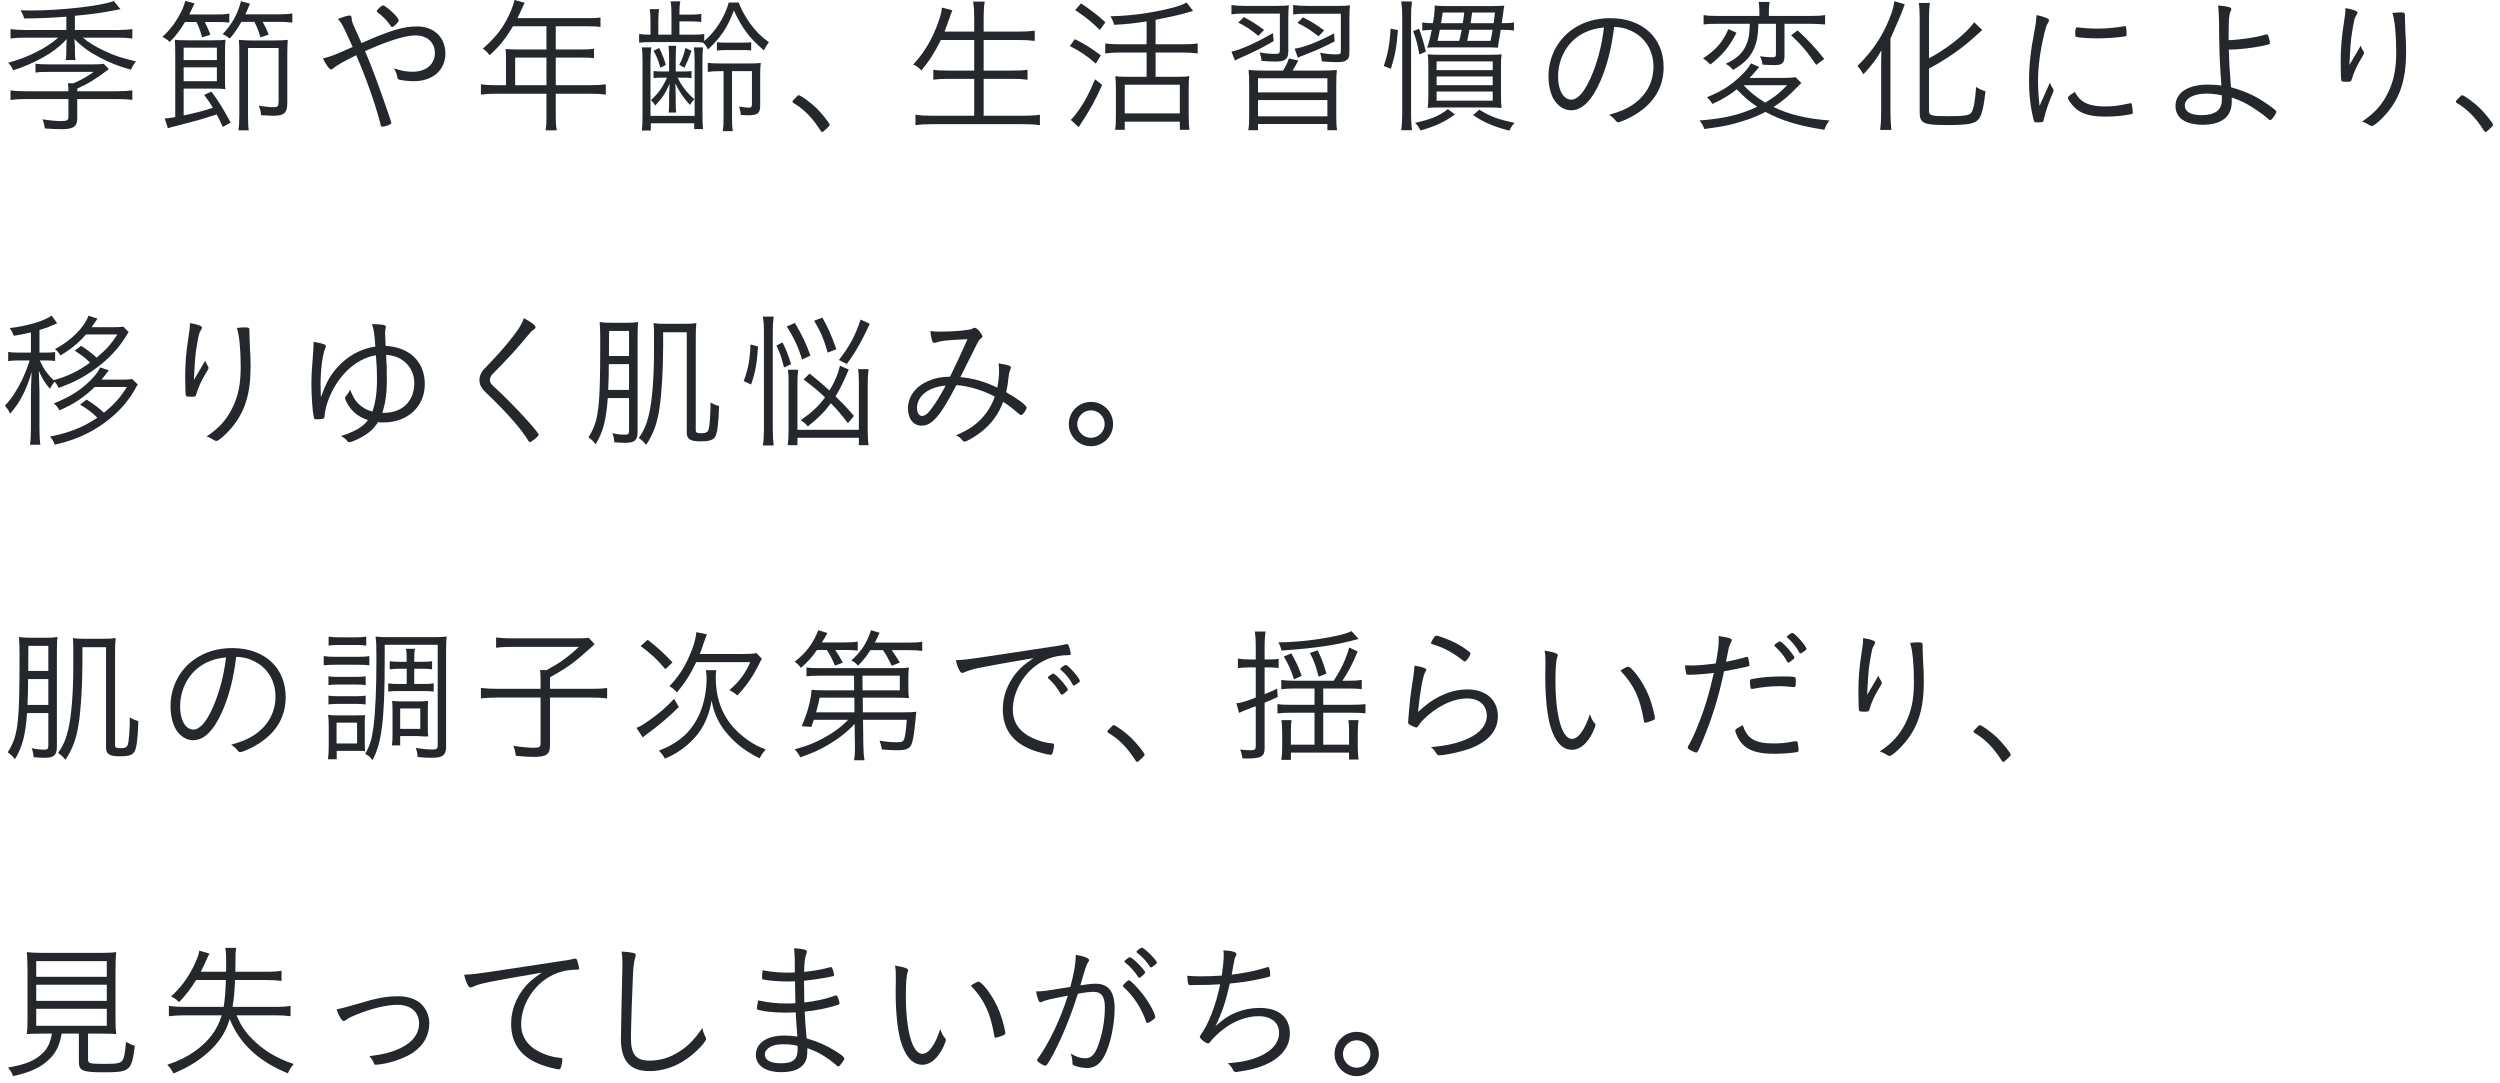 <svg width="254" height="110" viewBox="0 0 254 110" fill="none" xmlns="http://www.w3.org/2000/svg">
<path d="M6.74 3.045V1.695C4.94 1.83 4.205 1.86 2.45 1.875C2.375 1.56 2.27 1.335 2.075 1.05C2.54 1.065 2.915 1.065 3.14 1.065C6.2 1.065 10.205 0.615 11.57 0.105L12.245 0.945C12.095 0.96 11.84 1.005 11.15 1.14C10.13 1.335 9.035 1.47 7.61 1.605V3.045H11.96C12.65 3.045 13.055 3.015 13.445 2.955V3.915C13.025 3.855 12.635 3.825 11.96 3.825H8.42C8.99 4.32 9.695 4.74 10.625 5.175C11.675 5.67 12.395 5.91 13.82 6.24C13.58 6.525 13.445 6.735 13.31 7.08C12.23 6.795 11.225 6.405 10.205 5.88C9.11 5.31 8.36 4.77 7.55 3.96C7.58 4.29 7.61 4.605 7.61 4.74V5.115C7.61 5.58 7.625 5.82 7.67 6.105H6.68C6.725 5.805 6.74 5.55 6.74 5.13V4.755C6.74 4.56 6.755 4.365 6.785 3.975C5.99 4.8 5.36 5.28 4.37 5.835C3.425 6.36 2.465 6.78 1.355 7.14C1.19 6.825 1.085 6.645 0.83 6.375C2.9 5.805 4.685 4.905 5.915 3.825H2.54C1.925 3.825 1.52 3.855 1.07 3.915V2.955C1.46 3.015 1.925 3.045 2.54 3.045H6.74ZM2.57 9.27H6.95C6.95 8.895 6.935 8.73 6.905 8.46H7.475C8.225 8.13 8.855 7.785 9.515 7.305H4.97C4.31 7.305 3.92 7.32 3.605 7.38V6.465C3.935 6.525 4.28 6.54 4.955 6.54H9.485C10.01 6.54 10.28 6.525 10.535 6.48L11.06 7.02C9.77 8.01 8.96 8.505 7.85 9V9.27H11.93C12.605 9.27 13.04 9.24 13.445 9.18V10.155C13.055 10.095 12.545 10.065 11.915 10.065H7.85V11.97C7.85 12.855 7.475 13.125 6.245 13.125C5.795 13.125 5.075 13.095 4.55 13.05C4.505 12.645 4.445 12.45 4.31 12.12C5.045 12.24 5.675 12.3 6.23 12.3C6.8 12.3 6.95 12.21 6.95 11.895V10.065H2.585C1.955 10.065 1.49 10.095 1.07 10.155V9.18C1.445 9.24 1.895 9.27 2.57 9.27Z" fill="#24272B"/>
<path d="M23.43 12.45L22.635 12.9C22.365 12.3 22.26 12.09 22.02 11.625C21.81 11.7 21.81 11.7 21.405 11.82C20.625 12.075 19.635 12.36 17.91 12.795C17.565 12.87 17.415 12.915 17.055 13.035L16.74 12.03C16.995 12.03 17.16 12 17.805 11.895V5.61C17.805 4.725 17.79 4.395 17.76 4.035C18 4.08 18.42 4.095 19.11 4.095H21.525C22.245 4.095 22.62 4.08 22.905 4.035C22.875 4.335 22.86 4.74 22.86 5.46V7.695C22.86 8.46 22.86 8.76 22.905 9.06C22.575 9.015 22.38 9 21.57 9H18.66V11.73C20.04 11.43 20.43 11.325 21.63 10.95C21.345 10.47 21.195 10.245 20.745 9.645L21.48 9.3C22.155 10.2 22.725 11.115 23.43 12.45ZM18.66 4.845V6.105H22.035V4.845H18.66ZM18.66 6.84V8.25H22.035V6.84H18.66ZM19.965 2.235H18.795C18.3 3.075 17.895 3.6 17.25 4.26C16.965 4.005 16.785 3.885 16.5 3.75C17.175 3.12 17.61 2.58 18.06 1.83C18.45 1.185 18.69 0.63 18.825 0.09L19.77 0.345C19.365 1.185 19.365 1.185 19.23 1.47H21.87C22.545 1.47 22.905 1.455 23.295 1.38V2.295C22.89 2.25 22.515 2.235 21.93 2.235H20.805C21.045 2.7 21.18 3.015 21.375 3.525L20.535 3.795C20.355 3.135 20.19 2.7 19.965 2.235ZM25.845 2.22H24.525C24.135 2.895 23.955 3.18 23.355 3.915C23.055 3.69 22.935 3.615 22.62 3.465C23.58 2.46 24.18 1.365 24.48 0.12L25.395 0.375C25.2 0.87 25.11 1.05 24.93 1.455H28.17C28.875 1.455 29.235 1.44 29.7 1.365V2.295C29.205 2.235 28.77 2.22 28.17 2.22H26.685C26.985 2.76 27.09 2.97 27.3 3.51L26.46 3.795C26.295 3.195 26.115 2.745 25.845 2.22ZM29.19 5.565V10.41C29.19 11.475 28.89 11.76 27.75 11.76C27.465 11.76 27.03 11.73 26.52 11.7C26.49 11.295 26.445 11.115 26.295 10.74C26.925 10.845 27.42 10.89 27.81 10.89C28.215 10.89 28.305 10.785 28.305 10.29V4.875H25.2V11.715C25.2 12.375 25.215 12.87 25.275 13.245H24.225C24.285 12.84 24.315 12.315 24.315 11.745V5.67C24.315 4.695 24.3 4.455 24.27 4.05C24.66 4.095 25.155 4.11 25.635 4.11H27.69C28.455 4.11 28.8 4.095 29.235 4.05C29.205 4.515 29.19 4.92 29.19 5.565Z" fill="#24272B"/>
<path d="M36.19 5.61C34.825 6.285 34.255 6.615 33.835 6.96C33.76 7.02 33.715 7.05 33.655 7.05C33.46 7.05 33.22 6.72 32.8 5.94C33.61 5.745 33.955 5.61 35.83 4.77C34.78 2.46 34.78 2.46 34.33 1.92C34.93 1.695 35.335 1.575 35.53 1.575C35.665 1.575 35.71 1.635 35.725 1.845C35.755 2.205 35.8 2.31 36.205 3.21C36.43 3.705 36.58 4.05 36.73 4.38C39.625 3.09 41.005 2.685 42.37 2.685C44.095 2.685 45.25 3.795 45.25 5.445C45.25 7.125 43.96 8.25 42.04 8.25C41.53 8.25 40.675 8.16 40.51 8.07C40.42 8.04 40.39 7.98 40.36 7.815C40.315 7.515 40.225 7.305 40.03 6.945C40.735 7.185 41.32 7.29 41.905 7.29C43.285 7.29 44.185 6.54 44.185 5.385C44.185 4.32 43.405 3.6 42.235 3.6C41.35 3.6 40.15 3.93 38.32 4.665C38.2 4.71 37.78 4.89 37.09 5.19C37.735 6.69 38.545 8.865 39.4 11.37C39.655 12.09 39.76 12.435 39.76 12.48C39.76 12.555 39.685 12.615 39.46 12.72C39.28 12.795 38.965 12.87 38.83 12.87C38.71 12.87 38.71 12.87 38.62 12.465C38.155 10.65 37.195 7.905 36.19 5.61ZM38.275 1.125C38.275 1.005 38.785 0.54 38.92 0.54C39.01 0.54 39.43 0.84 39.775 1.155C40.225 1.56 40.51 1.935 40.51 2.1C40.51 2.235 39.985 2.745 39.85 2.745C39.775 2.745 39.775 2.745 39.49 2.355C39.265 2.04 38.785 1.56 38.38 1.275C38.305 1.23 38.275 1.185 38.275 1.125Z" fill="#24272B"/>
<path d="M51.41 8.655V5.835C51.41 5.52 51.395 5.25 51.365 4.98C51.68 5.01 51.98 5.025 52.385 5.025H55.52V2.67H52.115C51.395 3.9 50.705 4.755 49.745 5.61C49.505 5.295 49.355 5.145 49.055 4.935C50.465 3.72 51.245 2.67 51.935 1.05C52.1 0.63 52.205 0.315 52.28 0L53.315 0.285C53.24 0.42 53.195 0.51 53.12 0.675C53.045 0.825 53.045 0.825 52.805 1.365C52.67 1.665 52.67 1.665 52.58 1.845H59.72C60.35 1.845 60.665 1.83 61.01 1.77V2.745C60.65 2.685 60.305 2.67 59.72 2.67H56.465V5.025H59.06C59.69 5.025 59.96 5.01 60.35 4.95V5.91C60.005 5.865 59.63 5.85 59.075 5.85H56.465V8.655H60.095C60.74 8.655 61.145 8.625 61.55 8.565V9.615C61.13 9.555 60.68 9.525 60.095 9.525H56.465V11.91C56.465 12.525 56.495 12.855 56.57 13.245H55.43C55.505 12.885 55.52 12.57 55.52 11.895V9.525H50.315C49.73 9.525 49.265 9.555 48.86 9.615V8.565C49.28 8.625 49.67 8.655 50.315 8.655H51.41ZM52.34 8.655H55.52V5.85H52.34V8.655Z" fill="#24272B"/>
<path d="M69.03 3.525H70.395C70.935 3.525 71.22 3.51 71.55 3.45V4.17C72.69 3.21 73.65 1.71 74.04 0.255H75.045C75.315 0.96 75.69 1.65 76.2 2.37C76.8 3.195 77.325 3.72 78.12 4.29C77.865 4.635 77.805 4.74 77.61 5.115C76.125 3.84 75.405 2.88 74.565 1.065C73.92 2.775 73.275 3.75 71.94 5.025C71.745 4.665 71.625 4.5 71.415 4.32C71.175 4.29 70.8 4.275 70.395 4.275H66.285C65.7 4.275 65.4 4.29 64.935 4.335V3.435C65.295 3.51 65.52 3.525 66.09 3.525V2.19C66.09 1.62 66.075 1.335 66.015 0.93H66.96C66.9 1.335 66.885 1.545 66.885 2.19V3.525H68.22V1.47C68.22 0.84 68.205 0.54 68.13 0.135H69.12C69.045 0.525 69.03 0.795 69.03 1.365V1.485H70.08C70.635 1.485 70.89 1.47 71.25 1.41V2.235C70.86 2.19 70.605 2.175 70.08 2.175H69.03V3.525ZM68.655 7.26H69.54C69.885 7.26 70.05 7.245 70.26 7.215V7.935C70.02 7.905 69.78 7.89 69.54 7.89H68.85C69.255 8.73 69.795 9.435 70.545 10.08C70.335 10.29 70.275 10.38 70.095 10.665C69.42 9.915 69.045 9.36 68.61 8.475C68.64 9.18 68.655 9.6 68.655 10.14V10.62C68.655 11.01 68.67 11.145 68.7 11.43H67.935C67.965 11.13 67.98 10.965 67.98 10.605V10.155C67.98 9.57 67.98 9.405 68.04 8.49C67.605 9.48 67.35 9.87 66.57 10.725C66.435 10.485 66.345 10.365 66.135 10.17C66.84 9.54 67.335 8.865 67.77 7.89H67.125C66.885 7.89 66.645 7.905 66.405 7.935V7.215C66.63 7.245 66.825 7.26 67.125 7.26H67.98V5.925C67.98 5.415 67.965 5.085 67.92 4.65H68.7C68.67 4.995 68.655 5.415 68.655 5.925V7.26ZM73.515 7.23H73.275C72.63 7.23 72.33 7.245 71.91 7.305V6.375C72.27 6.435 72.555 6.45 73.32 6.45H75.885C76.62 6.45 77.01 6.435 77.295 6.39C77.25 6.75 77.235 7.11 77.235 7.74V10.725C77.235 11.505 76.965 11.715 76.005 11.715C75.9 11.715 75.54 11.7 75.27 11.685C75.24 11.355 75.195 11.145 75.09 10.83C75.45 10.89 75.795 10.935 76.08 10.935C76.32 10.935 76.395 10.86 76.395 10.605V7.23H74.37V11.745C74.37 12.57 74.385 12.975 74.46 13.32H73.425C73.5 12.93 73.515 12.555 73.515 11.745V7.23ZM66.405 5.16L66.975 4.875C67.305 5.535 67.47 5.97 67.65 6.585L67.08 6.885C66.915 6.195 66.765 5.82 66.405 5.16ZM69.645 4.875L70.26 5.16C69.99 5.925 69.84 6.27 69.54 6.885L69.015 6.585C69.315 6.015 69.45 5.625 69.645 4.875ZM72.84 5.13V4.29C73.17 4.335 73.35 4.335 74.025 4.335H75.18C75.855 4.335 76.005 4.335 76.32 4.29V5.13C76.035 5.085 75.84 5.085 75.21 5.085H73.995C73.38 5.085 73.17 5.1 72.84 5.13ZM70.5 4.815H71.43C71.385 5.235 71.37 5.61 71.37 6.195V11.49C71.37 12.315 71.385 12.645 71.43 13.11H70.53V12.525H66.12V13.26H65.205C65.265 12.795 65.28 12.42 65.28 11.64V6.285C65.28 5.64 65.265 5.205 65.205 4.815H66.165C66.12 5.19 66.09 5.685 66.09 6.225V11.775H70.575V6.165C70.575 5.595 70.545 5.13 70.5 4.815Z" fill="#24272B"/>
<path d="M80.515 10.32C80.515 10.26 80.53 10.23 80.89 9.87C81.055 9.69 81.085 9.675 81.16 9.675C81.34 9.675 82.33 10.395 82.9 10.935C83.47 11.49 84.295 12.51 84.295 12.675C84.295 12.75 84.25 12.81 83.95 13.095C83.665 13.365 83.605 13.41 83.53 13.41C83.485 13.41 83.44 13.38 83.38 13.29C82.57 12 81.685 11.085 80.62 10.47C80.545 10.425 80.515 10.38 80.515 10.32Z" fill="#24272B"/>
<path d="M98.98 4.065H95.59C95.005 5.265 94.42 6.195 93.61 7.155C93.325 6.855 93.145 6.72 92.785 6.555C93.94 5.31 94.765 3.9 95.38 2.115C95.59 1.5 95.665 1.185 95.695 0.765L96.76 1.05C96.67 1.26 96.595 1.455 96.475 1.83C96.445 1.905 96.28 2.37 95.965 3.21H98.98V1.695C98.98 1.095 98.95 0.705 98.875 0.165H100.045C99.97 0.63 99.94 1.095 99.94 1.68V3.21H103.495C104.14 3.21 104.65 3.18 105.13 3.12V4.155C104.605 4.095 104.155 4.065 103.51 4.065H99.94V7.17H102.865C103.585 7.17 103.99 7.155 104.395 7.08V8.1C103.975 8.04 103.525 8.01 102.865 8.01H99.94V11.76H103.96C104.695 11.76 105.16 11.73 105.655 11.655V12.72C105.115 12.645 104.695 12.615 103.975 12.615H94.735C94.03 12.615 93.535 12.645 93.01 12.72V11.655C93.55 11.73 93.985 11.76 94.72 11.76H98.98V8.01H96.355C95.68 8.01 95.23 8.04 94.825 8.1V7.08C95.23 7.155 95.605 7.17 96.355 7.17H98.98V4.065Z" fill="#24272B"/>
<path d="M116.495 4.5V2.175C115.25 2.37 114.275 2.475 113.195 2.52C113.105 2.19 113.03 2.01 112.82 1.65C114.8 1.62 116.915 1.335 118.91 0.84C119.735 0.63 120.14 0.48 120.56 0.255L121.22 1.11C121.07 1.155 121.07 1.155 120.755 1.245C119.945 1.485 118.82 1.74 117.41 2.01V4.5H120.23C120.845 4.5 121.31 4.47 121.685 4.41V5.43C121.28 5.37 120.815 5.34 120.23 5.34H117.41V7.8H119.72C120.245 7.8 120.575 7.785 120.83 7.74C120.785 8.025 120.77 8.415 120.77 9.045V11.79C120.77 12.375 120.8 12.915 120.845 13.185H119.87V12.36H114.275V13.185H113.3C113.36 12.795 113.375 12.36 113.375 11.775V9C113.375 8.52 113.36 8.115 113.315 7.74C113.585 7.785 113.9 7.8 114.365 7.8H116.495V5.34H113.75C113.21 5.34 112.7 5.37 112.295 5.43V4.41C112.655 4.47 113.135 4.5 113.75 4.5H116.495ZM114.275 8.61V11.52H119.87V8.61H114.275ZM109.235 1.02L109.835 0.345C110.945 1.095 111.53 1.545 112.31 2.265L111.74 3.045C110.945 2.25 110.375 1.785 109.235 1.02ZM108.695 4.68L109.205 3.975C110.345 4.56 110.825 4.86 111.845 5.625L111.335 6.465C110.405 5.655 109.745 5.205 108.695 4.68ZM111.26 8.055L111.98 8.625C111.23 10.305 110.825 11.04 109.595 12.915L108.785 12.18C108.95 12.03 109.055 11.91 109.235 11.685C110.045 10.635 110.57 9.69 111.26 8.055Z" fill="#24272B"/>
<path d="M131.325 7.17H134.25C134.94 7.17 135.375 7.155 135.825 7.11C135.78 7.53 135.765 7.845 135.765 8.7V11.76C135.765 12.48 135.78 12.87 135.855 13.23H134.865V12.6H127.815V13.23H126.825C126.9 12.84 126.915 12.465 126.915 11.76V8.715C126.915 7.89 126.9 7.56 126.855 7.11C127.35 7.155 127.74 7.17 128.43 7.17H130.365C130.62 6.78 130.845 6.285 130.95 5.94L131.91 6.15C131.655 6.63 131.55 6.795 131.325 7.17ZM127.815 7.95V9.39H134.865V7.95H127.815ZM127.815 10.17V11.82H134.865V10.17H127.815ZM130.035 1.38H126.48C125.82 1.38 125.535 1.395 125.115 1.455V0.51C125.505 0.57 125.94 0.6 126.57 0.6H129.555C130.305 0.6 130.65 0.585 130.95 0.54C130.905 0.945 130.89 1.245 130.89 1.92V5.145C130.89 5.685 130.8 5.91 130.545 6.075C130.32 6.21 130.065 6.255 129.495 6.255C129.105 6.255 128.595 6.225 128.175 6.18C128.145 5.85 128.085 5.625 127.98 5.325C128.52 5.43 129.045 5.475 129.54 5.475C129.96 5.475 130.035 5.415 130.035 5.07V1.38ZM128.43 3.045L127.845 3.645C127.14 3.045 126.69 2.745 125.805 2.295L126.375 1.74C127.23 2.19 127.635 2.445 128.43 3.045ZM136.23 1.395H132.765C132.105 1.395 131.805 1.41 131.385 1.47V0.51C131.775 0.57 132.21 0.6 132.855 0.6H135.795C136.515 0.6 136.875 0.585 137.16 0.54C137.115 0.885 137.1 1.305 137.1 1.95V5.205C137.1 5.805 137.04 5.97 136.77 6.135C136.575 6.27 136.29 6.315 135.78 6.315C135.405 6.315 134.955 6.285 134.295 6.24C134.265 5.895 134.235 5.685 134.115 5.355C134.745 5.475 135.24 5.52 135.69 5.52C136.215 5.52 136.23 5.505 136.23 5.115V1.395ZM134.535 3.09L133.965 3.69C133.155 3.06 132.645 2.73 131.82 2.325L132.375 1.755C133.275 2.22 133.695 2.475 134.535 3.09ZM129.33 3.36L129.405 4.17C128.13 4.92 127.605 5.175 125.985 5.895C125.775 5.985 125.67 6.045 125.475 6.15L125.115 5.25C126.09 5.04 127.59 4.365 129.33 3.36ZM135.54 3.39L135.6 4.2C134.55 4.755 133.815 5.085 132.465 5.61C132.18 5.715 132.06 5.76 131.865 5.865L131.535 4.95C132.465 4.815 133.92 4.26 135.54 3.39Z" fill="#24272B"/>
<path d="M144.505 3.105V2.28C144.85 2.34 145.03 2.355 145.585 2.355C145.72 1.59 145.765 1.125 145.765 0.57C146.2 0.6 146.5 0.615 147.04 0.615H151.54C152.185 0.615 152.47 0.6 152.845 0.57C152.8 0.795 152.755 0.99 152.71 1.41C152.65 1.83 152.65 1.83 152.575 2.355C153.28 2.355 153.46 2.34 153.82 2.28V3.105C153.445 3.045 153.16 3.03 152.575 3.03H152.47C152.425 3.36 152.305 4.125 152.23 4.5C152.23 4.575 152.215 4.665 152.2 4.845C151.75 4.815 151.555 4.815 150.79 4.815H146.095C145.495 4.815 145.285 4.815 145 4.845C145.18 4.32 145.3 3.87 145.465 3.03C145.045 3.045 144.805 3.06 144.505 3.105ZM149.41 2.355H151.75C151.84 1.725 151.84 1.725 151.885 1.275H149.575L149.515 1.65C149.44 2.115 149.44 2.115 149.41 2.355ZM151.645 3.03H149.29C149.29 3.09 149.215 3.465 149.065 4.155H151.435C151.54 3.69 151.555 3.57 151.645 3.03ZM148.51 3.03H146.29C146.17 3.615 146.155 3.72 146.05 4.155H148.255C148.345 3.825 148.405 3.585 148.51 3.03ZM146.41 2.355H148.615C148.69 1.92 148.72 1.725 148.765 1.275H146.575C146.455 2.07 146.455 2.07 146.41 2.355ZM141.31 6.99L140.59 6.705C141.025 5.415 141.205 4.455 141.28 2.91L142.03 3.06C141.895 4.77 141.745 5.64 141.31 6.99ZM143.455 13.23H142.36C142.435 12.765 142.465 12.165 142.465 11.58V1.605C142.465 1.08 142.435 0.645 142.36 0.15H143.455C143.395 0.66 143.365 1.065 143.365 1.605V11.655C143.365 12.255 143.395 12.75 143.455 13.23ZM144.865 5.25L144.205 5.535C144.04 4.575 143.89 3.99 143.575 3.165L144.175 2.925C144.475 3.72 144.625 4.23 144.865 5.25ZM151.315 10.92H146.35C145.84 10.92 145.375 10.935 145.06 10.965C145.105 10.515 145.12 10.05 145.12 9.6V6.81C145.12 6.12 145.105 5.82 145.06 5.52C145.405 5.55 145.72 5.565 146.335 5.565H151.285C151.9 5.565 152.275 5.55 152.56 5.52C152.515 5.835 152.5 6.09 152.5 6.855V9.555C152.5 10.365 152.515 10.62 152.56 10.965C152.245 10.935 151.81 10.92 151.315 10.92ZM145.96 6.24V7.125H151.66V6.24H145.96ZM145.96 7.77V8.655H151.66V7.77H145.96ZM145.96 9.3V10.23H151.66V9.3H145.96ZM147.1 11.085L147.82 11.625C146.74 12.405 145.96 12.78 144.325 13.26C144.115 12.855 144.055 12.765 143.77 12.48C145.405 12.12 146.215 11.79 147.1 11.085ZM149.665 11.7L150.295 11.145C151.42 11.835 152.215 12.135 153.88 12.48C153.655 12.72 153.52 12.915 153.355 13.275C151.78 12.87 150.82 12.465 149.665 11.7Z" fill="#24272B"/>
<path d="M164 2.73C163.745 4.845 163.28 6.69 162.605 8.235C161.735 10.215 160.745 11.205 159.62 11.205C158.96 11.205 158.345 10.83 157.925 10.185C157.55 9.63 157.325 8.7 157.325 7.755C157.325 5.835 158.21 4.08 159.74 3C160.82 2.235 162.11 1.845 163.595 1.845C166.865 1.845 169.025 3.825 169.025 6.825C169.025 8.805 168.095 10.41 166.265 11.565C165.62 11.985 164.645 12.42 164.39 12.42C164.3 12.42 164.24 12.375 164.135 12.24C163.955 12 163.76 11.835 163.475 11.67C164.63 11.325 165.185 11.1 165.83 10.68C167.225 9.75 167.99 8.37 167.99 6.78C167.99 5.13 167.15 3.78 165.695 3.12C165.185 2.88 164.75 2.775 164 2.73ZM162.965 2.79C162.185 2.865 161.555 3.03 160.925 3.345C159.305 4.155 158.3 5.85 158.3 7.815C158.3 9.165 158.855 10.125 159.65 10.125C160.28 10.125 160.955 9.375 161.6 7.935C162.275 6.42 162.755 4.62 162.965 2.79Z" fill="#24272B"/>
<path d="M177.78 2.415H174.63C173.895 2.415 173.475 2.43 173.085 2.49V1.53C173.49 1.605 173.895 1.62 174.66 1.62H178.755V1.2C178.755 0.795 178.725 0.48 178.68 0.195H179.79C179.745 0.495 179.715 0.78 179.715 1.2V1.62H183.825C184.59 1.62 184.98 1.605 185.43 1.53V2.49C184.965 2.445 184.44 2.415 183.825 2.415H181.305V5.7C181.305 6.39 181.065 6.615 180.3 6.615C179.925 6.615 179.445 6.6 179.07 6.57C179.04 6.27 178.965 6.03 178.815 5.715C179.31 5.79 179.67 5.82 180.06 5.82C180.36 5.82 180.435 5.76 180.435 5.505V2.415H178.65C178.62 3.735 178.47 4.455 178.095 5.175C177.705 5.94 177.12 6.495 176.07 7.11C175.86 6.84 175.68 6.69 175.335 6.48C176.415 5.97 176.985 5.46 177.345 4.71C177.645 4.08 177.75 3.54 177.78 2.415ZM182.43 7.845L183.015 8.43C182.88 8.565 182.88 8.565 182.565 8.88C181.77 9.72 181.125 10.26 180.195 10.875C181.8 11.64 183.435 12.045 185.865 12.24C185.625 12.57 185.475 12.84 185.355 13.185C182.775 12.795 181.005 12.255 179.37 11.37C178.5 11.835 177.42 12.24 176.22 12.555C175.32 12.795 175.05 12.84 173.16 13.11C173.04 12.75 172.92 12.54 172.665 12.24C175.095 12.06 176.79 11.67 178.53 10.845C177.705 10.29 177.135 9.795 176.46 9.075C175.62 9.72 175.05 10.065 173.985 10.56C173.775 10.245 173.685 10.125 173.43 9.87C174.75 9.36 175.755 8.745 176.7 7.86C177.3 7.305 177.615 6.93 177.9 6.435L178.74 6.81C178.65 6.915 178.62 6.93 178.515 7.065C178.29 7.335 178.02 7.65 177.75 7.92H181.095C181.695 7.92 182.145 7.89 182.43 7.845ZM181.575 8.655H177.15C177.75 9.315 178.41 9.855 179.34 10.425C180.255 9.9 180.795 9.465 181.575 8.655ZM175.605 2.955L176.43 3.33C175.695 4.755 175.05 5.55 173.775 6.555C173.46 6.24 173.4 6.18 173.025 5.94C174.39 5.01 175.02 4.29 175.605 2.955ZM181.98 3.585L182.64 3.09C183.78 4.14 184.365 4.77 185.34 5.985L184.53 6.6C183.645 5.295 183.075 4.605 181.98 3.585Z" fill="#24272B"/>
<path d="M195.985 6.975V11.235C195.985 11.745 196.195 11.805 197.905 11.805C199.525 11.805 200.065 11.73 200.275 11.46C200.515 11.13 200.665 10.38 200.77 8.835C201.13 9.06 201.43 9.195 201.73 9.27C201.55 10.86 201.355 11.685 201.04 12.09C200.68 12.57 199.99 12.705 197.785 12.705C195.415 12.705 195.04 12.525 195.04 11.4V1.86C195.04 1.215 195.01 0.66 194.95 0.3H196.075C196.015 0.705 195.985 1.215 195.985 1.86V5.925C196.9 5.43 197.71 4.905 198.52 4.275C199.48 3.51 200.095 2.925 200.575 2.265L201.4 3.045C201.22 3.195 201.22 3.195 200.53 3.825C199.27 4.965 197.845 5.955 195.985 6.975ZM191.125 11.415V6.87C191.125 6.045 191.125 6 191.155 5.115C190.72 5.91 190.18 6.63 189.325 7.545C189.16 7.26 188.92 6.915 188.71 6.705C190.225 5.235 191.245 3.705 191.98 1.86C192.28 1.095 192.4 0.675 192.46 0.12L193.525 0.435C193.465 0.57 193.465 0.57 193.225 1.245C193.105 1.56 192.64 2.64 192.07 3.915V11.46C192.07 12.03 192.1 12.6 192.16 13.2H191.02C191.095 12.645 191.125 12.06 191.125 11.415Z" fill="#24272B"/>
<path d="M207.215 10.755L207.83 9.39C208.175 8.595 208.175 8.595 208.265 8.4C208.325 8.595 208.4 8.73 208.58 9C208.625 9.06 208.64 9.12 208.64 9.18C208.64 9.27 208.625 9.33 208.43 9.75C208.16 10.38 207.77 11.55 207.665 12.075C207.635 12.255 207.605 12.33 207.56 12.375C207.515 12.405 207.245 12.435 206.945 12.435C206.75 12.435 206.675 12.39 206.63 12.225C206.3 10.965 206.15 9.675 206.15 8.205C206.15 6.66 206.33 5.01 206.69 3.21C206.825 2.535 206.87 2.175 206.915 1.53C207.695 1.695 208.19 1.905 208.19 2.055C208.19 2.1 208.16 2.175 208.085 2.31C207.935 2.55 207.86 2.775 207.725 3.3C207.275 5.19 207.065 6.735 207.065 8.235C207.065 9.015 207.11 9.795 207.215 10.755ZM210.815 9.345C211.34 10.395 212.21 10.815 213.905 10.815C214.7 10.815 215.24 10.74 216.38 10.5C216.41 10.485 216.44 10.485 216.47 10.485C216.545 10.485 216.575 10.515 216.59 10.59C216.62 10.695 216.695 11.295 216.695 11.445C216.695 11.55 216.665 11.58 216.38 11.625C215.75 11.76 214.745 11.85 214.055 11.85C212.48 11.85 211.595 11.625 210.905 11.04C210.545 10.74 210.095 10.125 210.095 9.93C210.095 9.825 210.41 9.57 210.815 9.345ZM211.04 2.775C211.085 2.775 211.175 2.79 211.295 2.805C211.73 2.865 212.465 2.91 213.02 2.91C213.965 2.91 214.955 2.82 215.78 2.67C215.84 2.655 215.84 2.655 215.885 2.655C215.96 2.655 215.99 2.685 216.005 2.76C216.035 2.865 216.065 3.27 216.065 3.495C216.065 3.63 216.035 3.675 215.87 3.705C215.21 3.81 213.98 3.9 213.08 3.9C212.24 3.9 211.25 3.825 210.95 3.75C210.875 3.735 210.86 3.69 210.845 3.57C210.845 3.51 210.845 3.465 210.845 3.405C210.845 3.375 210.845 3.345 210.845 3.33C210.845 2.94 210.905 2.775 211.04 2.775Z" fill="#24272B"/>
<path d="M226.43 3.375V4.08C227.555 4.05 229.205 3.81 230.18 3.51C230.21 3.51 230.255 3.495 230.315 3.495C230.39 3.495 230.435 3.555 230.495 3.75C230.555 3.96 230.63 4.275 230.63 4.38C230.63 4.485 230.54 4.515 229.925 4.65C228.74 4.89 227.45 5.04 226.445 5.04C226.475 6.195 226.52 7.05 226.67 8.865C228.245 9.315 229.235 9.78 230.465 10.65C231.08 11.085 231.275 11.265 231.275 11.34C231.275 11.55 230.81 12.21 230.66 12.21C230.615 12.21 230.57 12.18 230.495 12.12C230.18 11.82 229.565 11.37 228.935 10.965C228.14 10.455 227.66 10.23 226.745 9.9C226.745 10.095 226.745 10.23 226.745 10.35C226.745 11.865 225.71 12.675 223.79 12.675C222.035 12.675 221.03 11.97 221.03 10.77C221.03 9.42 222.29 8.595 224.33 8.595C224.765 8.595 225.155 8.625 225.695 8.685C225.515 6.285 225.47 5.085 225.455 2.28C225.44 1.635 225.425 1.185 225.365 0.555C225.815 0.585 226.19 0.645 226.52 0.735C226.64 0.765 226.7 0.84 226.7 0.93C226.7 0.99 226.685 1.035 226.625 1.155C226.475 1.455 226.43 2.04 226.43 3.375ZM225.725 9.675C225.11 9.555 224.63 9.51 224.18 9.51C222.875 9.51 221.975 10.005 221.975 10.725C221.975 11.355 222.59 11.7 223.67 11.7C225.05 11.7 225.74 11.19 225.74 10.155C225.74 9.675 225.74 9.675 225.725 9.675Z" fill="#24272B"/>
<path d="M238.295 0.825C239.06 0.945 239.525 1.11 239.525 1.29C239.525 1.32 239.495 1.395 239.435 1.5C239.33 1.665 239.255 1.83 239.21 1.98C239.12 2.355 238.97 3.21 238.895 3.78C238.82 4.365 238.79 4.905 238.73 6.045C238.715 6.315 238.715 6.405 238.7 6.585C238.715 6.555 238.73 6.54 238.73 6.54C238.79 6.465 238.79 6.45 238.895 6.27C238.955 6.15 238.955 6.15 239.18 5.79C239.21 5.73 239.435 5.34 239.855 4.635C239.915 4.86 239.975 4.965 240.14 5.22C240.17 5.265 240.185 5.325 240.185 5.385C240.185 5.475 240.185 5.475 239.825 6.075C239.42 6.75 239.135 7.395 238.94 8.055C238.88 8.295 238.82 8.31 238.37 8.31C238.115 8.31 237.95 8.28 237.905 8.235C237.845 8.175 237.815 7.47 237.815 6.375C237.815 4.86 237.89 3.915 238.16 2.175C238.265 1.515 238.295 1.275 238.295 0.825ZM243.065 1.32C243.47 1.275 243.65 1.26 243.86 1.26C244.265 1.26 244.34 1.305 244.34 1.545C244.34 1.59 244.34 1.605 244.34 1.785C244.34 1.8 244.34 1.845 244.34 1.86C244.34 2.13 244.355 2.535 244.385 3.165C244.445 4.005 244.46 4.635 244.46 5.295C244.46 8.01 243.875 9.885 242.495 11.505C241.91 12.195 241.19 12.81 240.965 12.81C240.935 12.81 240.905 12.81 240.8 12.735C240.8 12.735 240.77 12.72 240.725 12.705C240.71 12.69 240.68 12.675 240.65 12.66C240.32 12.465 240.215 12.42 239.99 12.345C241.25 11.505 241.985 10.68 242.585 9.495C243.2 8.265 243.455 7.05 243.455 5.28C243.455 3.495 243.305 1.98 243.065 1.32Z" fill="#24272B"/>
<path d="M249.515 10.32C249.515 10.26 249.53 10.23 249.89 9.87C250.055 9.69 250.085 9.675 250.16 9.675C250.34 9.675 251.33 10.395 251.9 10.935C252.47 11.49 253.295 12.51 253.295 12.675C253.295 12.75 253.25 12.81 252.95 13.095C252.665 13.365 252.605 13.41 252.53 13.41C252.485 13.41 252.44 13.38 252.38 13.29C251.57 12 250.685 11.085 249.62 10.47C249.545 10.425 249.515 10.38 249.515 10.32Z" fill="#24272B"/>
<path d="M12.89 39.32H9.62C8.51 40.385 7.565 41.015 6.05 41.69C5.87 41.375 5.75 41.225 5.465 40.985C7.22 40.295 8.495 39.455 9.515 38.3C9.815 37.97 10.025 37.655 10.175 37.325L11.06 37.625C10.805 37.97 10.49 38.36 10.31 38.57H12.455C12.89 38.57 13.13 38.555 13.43 38.51L14 39.065C13.925 39.17 13.895 39.23 13.655 39.65C12.905 40.955 11.84 42.095 10.505 43.04C8.99 44.105 7.625 44.69 5.57 45.185C5.435 44.825 5.33 44.645 5.075 44.36C7.13 43.94 8.465 43.4 9.89 42.44C9.32 41.885 9.05 41.675 8.135 41.105L8.795 40.595C9.635 41.135 9.92 41.36 10.565 41.93C11.66 41.03 12.2 40.415 12.89 39.32ZM12.53 33.185L13.07 33.74C12.935 33.95 12.815 34.13 12.725 34.28C12.02 35.42 11.045 36.455 9.815 37.37C8.57 38.3 7.475 38.87 5.96 39.41C5.825 39.125 5.72 38.96 5.54 38.765C5.36 39.005 5.24 39.2 5.075 39.5C4.565 38.915 4.295 38.48 3.935 37.655C3.965 38.135 3.965 38.255 3.98 38.75C3.995 39.395 4.01 39.74 4.01 39.785V43.505C4.01 44.27 4.04 44.75 4.1 45.185H3.05C3.11 44.765 3.14 44.3 3.14 43.505V40.055C3.14 39.725 3.185 38.435 3.215 37.805C2.69 39.62 2.03 40.895 1.025 42.035C0.89 41.705 0.755 41.525 0.5 41.21C1.13 40.565 1.7 39.695 2.225 38.63C2.57 37.88 2.84 37.19 3.005 36.62H1.955C1.46 36.62 1.16 36.635 0.83 36.695V35.75C1.13 35.81 1.4 35.825 1.955 35.825H3.14V33.77C2.525 33.92 2.24 33.98 1.4 34.115C1.28 33.8 1.205 33.65 0.98 33.335C2.84 33.11 4.535 32.6 5.24 32.06L5.81 32.84C5.705 32.885 5.645 32.9 5.48 32.99C4.94 33.23 4.61 33.35 4.01 33.53V35.825H4.625C5.06 35.825 5.345 35.81 5.6 35.765V36.68C5.33 36.635 5.03 36.62 4.625 36.62H4.04C4.07 36.68 4.07 36.68 4.115 36.77C4.415 37.46 4.865 38.09 5.45 38.63C6.92 38.21 7.925 37.73 9.14 36.845C8.69 36.38 8.51 36.245 7.595 35.63L8.24 35.135C8.945 35.585 9.32 35.885 9.815 36.335C10.805 35.51 11.285 34.97 11.93 33.98H8.735C8 34.82 7.235 35.465 6.14 36.11C5.975 35.84 5.825 35.675 5.585 35.465C7.205 34.625 8.57 33.26 8.99 32.075L9.905 32.375C9.635 32.78 9.44 33.065 9.305 33.245H11.57C11.99 33.245 12.245 33.23 12.53 33.185Z" fill="#24272B"/>
<path d="M19.295 32.825C20.06 32.945 20.525 33.11 20.525 33.29C20.525 33.32 20.495 33.395 20.435 33.5C20.33 33.665 20.255 33.83 20.21 33.98C20.12 34.355 19.97 35.21 19.895 35.78C19.82 36.365 19.79 36.905 19.73 38.045C19.715 38.315 19.715 38.405 19.7 38.585C19.715 38.555 19.73 38.54 19.73 38.54C19.79 38.465 19.79 38.45 19.895 38.27C19.955 38.15 19.955 38.15 20.18 37.79C20.21 37.73 20.435 37.34 20.855 36.635C20.915 36.86 20.975 36.965 21.14 37.22C21.17 37.265 21.185 37.325 21.185 37.385C21.185 37.475 21.185 37.475 20.825 38.075C20.42 38.75 20.135 39.395 19.94 40.055C19.88 40.295 19.82 40.31 19.37 40.31C19.115 40.31 18.95 40.28 18.905 40.235C18.845 40.175 18.815 39.47 18.815 38.375C18.815 36.86 18.89 35.915 19.16 34.175C19.265 33.515 19.295 33.275 19.295 32.825ZM24.065 33.32C24.47 33.275 24.65 33.26 24.86 33.26C25.265 33.26 25.34 33.305 25.34 33.545C25.34 33.59 25.34 33.605 25.34 33.785C25.34 33.8 25.34 33.845 25.34 33.86C25.34 34.13 25.355 34.535 25.385 35.165C25.445 36.005 25.46 36.635 25.46 37.295C25.46 40.01 24.875 41.885 23.495 43.505C22.91 44.195 22.19 44.81 21.965 44.81C21.935 44.81 21.905 44.81 21.8 44.735C21.8 44.735 21.77 44.72 21.725 44.705C21.71 44.69 21.68 44.675 21.65 44.66C21.32 44.465 21.215 44.42 20.99 44.345C22.25 43.505 22.985 42.68 23.585 41.495C24.2 40.265 24.455 39.05 24.455 37.28C24.455 35.495 24.305 33.98 24.065 33.32Z" fill="#24272B"/>
<path d="M38.195 36.095C36.125 36.425 34.22 38.24 33.32 40.745C33.125 41.27 33.005 41.855 32.975 42.275C32.975 42.41 32.96 42.455 32.9 42.5C32.84 42.56 32.525 42.605 32.255 42.605C31.97 42.605 31.91 42.575 31.88 42.395C31.745 41.765 31.64 40.19 31.64 39.065C31.64 38.15 31.685 37.355 31.775 36.38C31.805 36.05 31.85 35.42 31.865 34.73C32.885 34.91 33.11 35 33.11 35.18C33.11 35.24 33.095 35.285 33.02 35.45C32.765 36.065 32.57 37.58 32.57 39.095C32.57 39.38 32.585 39.875 32.6 40.37C33.14 38.87 33.515 38.18 34.235 37.37C35.285 36.17 36.665 35.42 38.135 35.21C38.045 33.86 37.985 33.515 37.79 32.93C38.855 32.945 39.2 33.005 39.2 33.2C39.2 33.26 39.185 33.32 39.17 33.41C39.14 33.545 39.125 33.68 39.125 33.8C39.125 33.98 39.155 34.595 39.17 34.925C39.17 34.97 39.17 34.97 39.185 35.15C41.6 35.255 43.16 36.755 43.16 39.02C43.16 41.315 41.42 42.92 38.96 42.92C38.765 42.92 38.63 42.92 38.405 42.89C37.985 43.565 37.49 44 36.68 44.45C36.23 44.69 35.66 44.93 35.51 44.93C35.42 44.93 35.36 44.9 35.315 44.84C35.135 44.615 34.97 44.48 34.64 44.3C36.035 43.865 36.905 43.355 37.385 42.68C36.665 42.455 36.065 42.05 35.615 41.495C35.33 41.135 35.06 40.625 35.06 40.445C35.06 40.355 35.09 40.295 35.195 40.175C35.42 39.905 35.495 39.77 35.555 39.575C35.93 40.445 36.065 40.655 36.41 41.015C36.8 41.405 37.28 41.675 37.835 41.81C38.15 40.925 38.3 39.92 38.3 38.525C38.3 37.685 38.3 37.565 38.195 36.095ZM39.23 36.05C39.29 36.935 39.305 37.655 39.305 38.645C39.305 39.935 39.155 41.015 38.84 41.945C38.87 41.945 38.93 41.945 38.99 41.945C40.895 41.945 42.095 40.76 42.095 38.9C42.095 37.88 41.555 36.95 40.685 36.455C40.265 36.215 39.8 36.095 39.23 36.05Z" fill="#24272B"/>
<path d="M53.225 32.33C53.945 32.705 54.41 33.05 54.41 33.245C54.41 33.335 54.35 33.41 54.245 33.47C54.065 33.59 53.93 33.71 53.6 34.115C52.595 35.345 51.74 36.29 50.09 37.955C49.865 38.18 49.775 38.375 49.775 38.6C49.775 38.81 49.865 38.975 50.06 39.17C51.2 40.205 52.505 41.525 53.555 42.695C54.32 43.55 54.725 44.06 54.725 44.165C54.725 44.27 54.545 44.45 54.185 44.72C54.035 44.84 53.9 44.915 53.84 44.915C53.78 44.915 53.735 44.885 53.69 44.795C52.955 43.58 51.515 41.93 49.37 39.89C48.905 39.44 48.71 39.065 48.71 38.615C48.71 38.33 48.8 38.03 48.965 37.775C49.085 37.595 49.085 37.595 50.09 36.545C51.11 35.465 52.1 34.265 52.685 33.41C52.91 33.05 53.045 32.81 53.225 32.33Z" fill="#24272B"/>
<path d="M63.91 40.445H61.75C61.585 42.68 61.285 43.865 60.52 45.14C60.28 44.825 60.115 44.66 59.785 44.435C60.43 43.4 60.655 42.665 60.82 41.15C60.94 39.95 60.985 38.375 60.985 34.64C60.985 33.74 60.97 33.17 60.925 32.72C61.33 32.78 61.615 32.795 62.2 32.795H63.625C64.18 32.795 64.435 32.78 64.84 32.72C64.795 33.035 64.78 33.575 64.78 34.355V43.835C64.78 44.72 64.495 44.99 63.55 44.99C63.235 44.99 62.875 44.975 62.41 44.93C62.395 44.57 62.35 44.36 62.215 44.015C62.71 44.12 63.115 44.165 63.46 44.165C63.835 44.165 63.91 44.09 63.91 43.73V40.445ZM63.91 36.17V33.62H61.885L61.87 35.585V36.17H63.91ZM63.91 36.995H61.855C61.855 38.09 61.84 38.495 61.795 39.62H63.91V36.995ZM67.375 33.755V35.165C67.375 37.625 67.225 40.04 67 41.495C66.76 43.055 66.4 44.045 65.65 45.2C65.455 44.945 65.185 44.69 64.9 44.495C65.41 43.775 65.695 43.13 65.935 42.11C66.25 40.79 66.445 38.39 66.445 35.885V33.695C66.445 33.41 66.43 33.125 66.4 32.825C66.76 32.885 67.075 32.9 67.66 32.9H69.475C70.075 32.9 70.375 32.885 70.75 32.825C70.705 33.29 70.69 33.62 70.69 34.265V43.715C70.69 43.955 70.81 44.015 71.275 44.015C71.695 44.015 71.905 43.91 71.98 43.67C72.1 43.295 72.19 42.17 72.19 40.895C72.52 41.075 72.715 41.165 73.06 41.27C73 43.175 72.865 44.075 72.64 44.405C72.415 44.735 72.025 44.84 71.11 44.84C70.135 44.84 69.775 44.6 69.775 43.97V33.755H67.375Z" fill="#24272B"/>
<path d="M85.34 37.16L86.24 37.55C86.165 37.685 86.15 37.73 86.045 37.985C85.685 38.825 85.25 39.695 84.89 40.265C85.715 41.075 85.985 41.36 86.765 42.26L86.15 42.995C85.385 42.005 85.085 41.645 84.41 40.97C83.75 41.87 83.165 42.455 82.07 43.325C81.86 43.055 81.665 42.89 81.35 42.695C82.55 41.855 83.135 41.3 83.825 40.37C83.075 39.665 82.685 39.35 81.65 38.555L82.25 37.955C83.285 38.78 83.66 39.11 84.275 39.68C84.845 38.735 85.16 37.97 85.34 37.16ZM76.31 39.065L75.56 38.72C76.025 37.46 76.19 36.56 76.25 35L77.015 35.195C76.91 36.92 76.745 37.82 76.31 39.065ZM78.605 45.26H77.51C77.585 44.78 77.615 44.195 77.615 43.61V33.62C77.615 33.095 77.585 32.66 77.51 32.165H78.605C78.545 32.69 78.515 33.065 78.515 33.62V43.64C78.515 44.255 78.545 44.795 78.605 45.26ZM80.375 36.995L79.655 37.34C79.43 36.41 79.28 35.945 78.89 35.105L79.505 34.79C79.88 35.54 80.09 36.08 80.375 36.995ZM84.98 35.48L84.095 35.825C83.705 34.46 83.39 33.725 82.715 32.585L83.555 32.27C84.11 33.26 84.455 34.025 84.98 35.48ZM86.03 36.98L85.235 36.575C86.375 35.09 86.87 34.145 87.44 32.465L88.37 32.9C87.545 34.685 86.87 35.87 86.03 36.98ZM87.185 37.505H88.25C88.19 37.925 88.16 38.315 88.16 38.9V43.715C88.16 44.3 88.19 44.87 88.25 45.23H87.26V44.48H81.02V45.23H80.03C80.09 44.825 80.12 44.3 80.12 43.7V38.945C80.12 38.255 80.105 37.895 80.045 37.565H81.095C81.035 37.97 81.02 38.315 81.02 38.915V43.67H87.26V38.885C87.26 38.225 87.23 37.82 87.185 37.505ZM82.34 36.125L81.5 36.53C81.08 35.21 80.69 34.37 79.94 33.17L80.765 32.81C81.545 34.145 81.89 34.88 82.34 36.125Z" fill="#24272B"/>
<path d="M101.07 40.295C99.87 39.65 98.415 39.215 97.17 39.125C95.565 42.245 94.695 43.25 93.63 43.25C92.805 43.25 92.25 42.56 92.25 41.51C92.25 40.265 93.03 39.23 94.395 38.675C95.04 38.405 95.64 38.285 96.525 38.27C97.26 36.77 97.665 35.885 98.295 34.46C96.12 34.565 95.67 34.61 95.025 34.82C94.98 34.835 94.95 34.835 94.92 34.835C94.815 34.835 94.755 34.775 94.71 34.64C94.62 34.355 94.56 34.07 94.53 33.635C94.875 33.68 95.235 33.695 95.58 33.695C96.975 33.695 98.535 33.545 98.79 33.395C98.91 33.32 98.94 33.305 99.015 33.305C99.165 33.305 99.33 33.425 99.54 33.695C99.72 33.92 99.81 34.085 99.81 34.175C99.81 34.25 99.75 34.325 99.615 34.43C99.51 34.505 99.42 34.64 99.285 34.895C98.985 35.495 97.77 37.91 97.575 38.315C98.88 38.435 100.08 38.78 101.325 39.38C101.43 38.87 101.505 38.24 101.505 37.745C101.505 37.415 101.49 37.19 101.46 36.92C101.88 36.98 102.255 37.055 102.555 37.16C102.66 37.205 102.705 37.25 102.705 37.31C102.705 37.385 102.69 37.43 102.615 37.64C102.525 37.88 102.495 38.075 102.45 38.45C102.405 38.975 102.33 39.38 102.225 39.845C103.44 40.535 104.31 41.195 104.31 41.42C104.31 41.51 104.145 41.81 103.995 41.99C103.89 42.11 103.815 42.17 103.755 42.17C103.68 42.17 103.605 42.125 103.5 42.035C102.9 41.51 102.495 41.195 101.925 40.82C101.445 42.095 100.725 43.085 99.66 43.91C99.075 44.36 98.22 44.87 98.01 44.87C97.92 44.87 97.86 44.84 97.755 44.705C97.56 44.48 97.38 44.33 97.125 44.225C98.385 43.685 99.03 43.25 99.735 42.515C100.32 41.9 100.785 41.12 101.07 40.295ZM96.075 39.185C95.655 39.185 95.04 39.335 94.545 39.56C93.69 39.95 93.165 40.655 93.165 41.435C93.165 41.915 93.375 42.26 93.66 42.26C93.99 42.26 94.29 42.02 94.71 41.42C95.16 40.805 95.55 40.16 96.075 39.185Z" fill="#24272B"/>
<path d="M110.84 40.835C112.085 40.835 113.09 41.84 113.09 43.085C113.09 44.33 112.085 45.335 110.84 45.335C109.595 45.335 108.59 44.33 108.59 43.085C108.59 41.84 109.595 40.835 110.84 40.835ZM110.84 41.69C110.075 41.69 109.445 42.32 109.445 43.085C109.445 43.85 110.075 44.48 110.84 44.48C111.605 44.48 112.235 43.85 112.235 43.085C112.235 42.32 111.605 41.69 110.84 41.69Z" fill="#24272B"/>
<path d="M4.91 72.445H2.75C2.585 74.68 2.285 75.865 1.52 77.14C1.28 76.825 1.115 76.66 0.785 76.435C1.43 75.4 1.655 74.665 1.82 73.15C1.94 71.95 1.985 70.375 1.985 66.64C1.985 65.74 1.97 65.17 1.925 64.72C2.33 64.78 2.615 64.795 3.2 64.795H4.625C5.18 64.795 5.435 64.78 5.84 64.72C5.795 65.035 5.78 65.575 5.78 66.355V75.835C5.78 76.72 5.495 76.99 4.55 76.99C4.235 76.99 3.875 76.975 3.41 76.93C3.395 76.57 3.35 76.36 3.215 76.015C3.71 76.12 4.115 76.165 4.46 76.165C4.835 76.165 4.91 76.09 4.91 75.73V72.445ZM4.91 68.17V65.62H2.885L2.87 67.585V68.17H4.91ZM4.91 68.995H2.855C2.855 70.09 2.84 70.495 2.795 71.62H4.91V68.995ZM8.375 65.755V67.165C8.375 69.625 8.225 72.04 8 73.495C7.76 75.055 7.4 76.045 6.65 77.2C6.455 76.945 6.185 76.69 5.9 76.495C6.41 75.775 6.695 75.13 6.935 74.11C7.25 72.79 7.445 70.39 7.445 67.885V65.695C7.445 65.41 7.43 65.125 7.4 64.825C7.76 64.885 8.075 64.9 8.66 64.9H10.475C11.075 64.9 11.375 64.885 11.75 64.825C11.705 65.29 11.69 65.62 11.69 66.265V75.715C11.69 75.955 11.81 76.015 12.275 76.015C12.695 76.015 12.905 75.91 12.98 75.67C13.1 75.295 13.19 74.17 13.19 72.895C13.52 73.075 13.715 73.165 14.06 73.27C14 75.175 13.865 76.075 13.64 76.405C13.415 76.735 13.025 76.84 12.11 76.84C11.135 76.84 10.775 76.6 10.775 75.97V65.755H8.375Z" fill="#24272B"/>
<path d="M24 66.73C23.745 68.845 23.28 70.69 22.605 72.235C21.735 74.215 20.745 75.205 19.62 75.205C18.96 75.205 18.345 74.83 17.925 74.185C17.55 73.63 17.325 72.7 17.325 71.755C17.325 69.835 18.21 68.08 19.74 67C20.82 66.235 22.11 65.845 23.595 65.845C26.865 65.845 29.025 67.825 29.025 70.825C29.025 72.805 28.095 74.41 26.265 75.565C25.62 75.985 24.645 76.42 24.39 76.42C24.3 76.42 24.24 76.375 24.135 76.24C23.955 76 23.76 75.835 23.475 75.67C24.63 75.325 25.185 75.1 25.83 74.68C27.225 73.75 27.99 72.37 27.99 70.78C27.99 69.13 27.15 67.78 25.695 67.12C25.185 66.88 24.75 66.775 24 66.73ZM22.965 66.79C22.185 66.865 21.555 67.03 20.925 67.345C19.305 68.155 18.3 69.85 18.3 71.815C18.3 73.165 18.855 74.125 19.65 74.125C20.28 74.125 20.955 73.375 21.6 71.935C22.275 70.42 22.755 68.62 22.965 66.79Z" fill="#24272B"/>
<path d="M41.32 67.945H40.615C40.195 67.945 39.91 67.96 39.595 68.005V67.18C39.985 67.225 40.225 67.24 40.6 67.24H41.32V67.045C41.32 66.505 41.305 66.25 41.245 65.92H42.16C42.1 66.22 42.085 66.52 42.085 67.06V67.24H42.835C43.3 67.24 43.555 67.225 43.9 67.18V68.005C43.615 67.96 43.33 67.945 42.835 67.945H42.085V69.49H43.045C43.51 69.49 43.765 69.475 44.065 69.43V70.27C43.735 70.225 43.54 70.21 43.045 70.21H40.42C39.985 70.21 39.76 70.225 39.445 70.27V69.43C39.73 69.475 39.985 69.49 40.42 69.49H41.32V67.945ZM33.385 65.59V64.675C33.7 64.735 33.91 64.75 34.42 64.75H36.16C36.67 64.75 36.895 64.735 37.21 64.675V65.59C36.91 65.545 36.58 65.53 36.16 65.53H34.42C33.985 65.53 33.715 65.545 33.385 65.59ZM32.89 67.6V66.655C33.25 66.715 33.49 66.73 34.045 66.73H36.37C36.955 66.73 37.21 66.715 37.525 66.655V67.6C37.225 67.555 37 67.54 36.475 67.54H34.045C33.535 67.54 33.22 67.555 32.89 67.6ZM33.37 69.61V68.71C33.64 68.755 33.88 68.77 34.345 68.77H36.19C36.655 68.77 36.865 68.755 37.15 68.71V69.61C36.835 69.565 36.61 69.55 36.19 69.55H34.345C33.895 69.55 33.655 69.565 33.37 69.61ZM33.37 71.575V70.675C33.655 70.72 33.85 70.735 34.345 70.735H36.19C36.685 70.735 36.865 70.72 37.15 70.675V71.575C36.85 71.53 36.61 71.515 36.175 71.515H34.345C33.91 71.515 33.625 71.53 33.37 71.575ZM34.21 77.14H33.325C33.37 76.75 33.4 76.225 33.4 75.73V73.81C33.4 73.33 33.385 73.03 33.34 72.625C33.58 72.67 33.76 72.685 34.255 72.685H36.235L36.61 72.67L36.805 72.685C36.865 72.685 36.94 72.67 37.105 72.655C37.06 72.91 37.06 73.12 37.06 73.765V75.43C37.06 75.835 37.075 76.15 37.09 76.315C36.91 76.3 36.64 76.285 36.28 76.285H34.21V77.14ZM34.195 73.42V75.535H36.28V73.42H34.195ZM43.465 72.1V74.05C43.465 74.395 43.48 74.62 43.51 74.83C43.465 74.815 43.42 74.815 43.405 74.815C43.39 74.815 43.33 74.815 43.225 74.83C43.195 74.83 43.165 74.83 43.15 74.83C43.075 74.83 43.075 74.83 42.49 74.785H40.66V75.73H39.82C39.865 75.445 39.88 75.16 39.88 74.635V72.16C39.88 71.755 39.865 71.485 39.835 71.215C40.165 71.245 40.42 71.26 40.825 71.26H42.475C42.97 71.26 43.255 71.245 43.51 71.215C43.48 71.455 43.465 71.725 43.465 72.1ZM40.66 71.98V74.05H42.7V71.98H40.66ZM45.325 66.085V75.88C45.325 76.33 45.205 76.645 44.95 76.795C44.755 76.93 44.425 76.99 43.81 76.99C43.48 76.99 43.405 76.99 42.43 76.915C42.415 76.54 42.37 76.375 42.25 75.985C42.97 76.105 43.42 76.15 43.945 76.15C44.365 76.15 44.47 76.06 44.47 75.715V65.515H39.085V67.195C39.085 73.09 38.785 75.535 37.84 77.23C37.585 76.885 37.495 76.81 37.105 76.6C37.585 75.745 37.78 75.115 37.945 73.84C38.14 72.34 38.245 69.925 38.245 66.955C38.245 65.62 38.23 65.26 38.155 64.675C38.56 64.72 38.875 64.735 39.55 64.735H43.99C44.695 64.735 44.995 64.72 45.385 64.675C45.34 65.05 45.325 65.425 45.325 66.085Z" fill="#24272B"/>
<path d="M54.92 69.985V69.04C54.92 68.665 54.905 68.41 54.875 68.08H55.535C56.87 67.36 57.665 66.79 58.82 65.725H51.86C51.275 65.725 50.78 65.755 50.405 65.815V64.765C50.855 64.825 51.26 64.855 51.875 64.855H58.7C59.285 64.855 59.585 64.84 59.81 64.795L60.41 65.455C60.11 65.74 60.08 65.755 59.9 65.92C58.25 67.39 57.74 67.765 55.88 68.815V69.985H59.93C60.77 69.985 61.205 69.97 61.685 69.895V70.96C61.16 70.9 60.71 70.87 59.93 70.87H55.88V75.685C55.88 76.66 55.535 76.9 54.215 76.9C53.75 76.9 53.3 76.87 52.415 76.795C52.34 76.33 52.31 76.165 52.16 75.775C53.015 75.91 53.66 75.97 54.215 75.97C54.785 75.97 54.92 75.895 54.92 75.565V70.87H50.63C49.91 70.87 49.4 70.9 48.86 70.96V69.895C49.37 69.955 49.85 69.985 50.66 69.985H54.92Z" fill="#24272B"/>
<path d="M71.1 66.445H75.42C76.11 66.445 76.47 66.43 76.86 66.355L77.4 66.925C77.325 67.09 77.325 67.09 77.07 67.57C76.47 68.77 75.78 69.76 74.91 70.66C74.625 70.405 74.46 70.3 74.115 70.12C75.135 69.205 75.705 68.455 76.23 67.27H70.74C70.155 68.5 69.555 69.445 68.775 70.345C68.55 70.09 68.385 69.94 68.01 69.715C68.835 68.875 69.51 67.87 70.005 66.73C70.44 65.755 70.665 65.035 70.755 64.225L71.82 64.45C71.73 64.69 71.67 64.87 71.52 65.26C71.34 65.83 71.235 66.115 71.1 66.445ZM65.085 65.635L65.805 65.005C66.87 65.83 67.44 66.355 68.325 67.3L67.605 67.99C66.705 66.94 66.165 66.43 65.085 65.635ZM68.49 71.005L68.97 71.83C68.175 72.64 66.885 73.75 65.805 74.53C65.535 74.725 65.43 74.8 65.295 74.92L64.665 73.945C65.04 73.81 65.34 73.63 65.955 73.195C67.05 72.415 67.575 71.95 68.49 71.005ZM71.715 68.095H72.78C72.735 68.29 72.72 68.515 72.72 68.86C72.72 70.675 73.215 72.235 74.175 73.495C74.655 74.125 75.3 74.725 76.035 75.235C76.605 75.625 76.98 75.82 77.805 76.15C77.535 76.435 77.37 76.675 77.175 77.05C75.81 76.36 74.88 75.67 74.04 74.725C73.08 73.66 72.54 72.55 72.3 71.17C72.09 72.43 71.685 73.48 71.025 74.395C70.545 75.07 69.885 75.7 69.15 76.21C68.67 76.54 68.325 76.735 67.56 77.08C67.38 76.75 67.185 76.51 66.945 76.27C69.03 75.46 70.32 74.29 71.1 72.46C71.535 71.47 71.79 70.15 71.79 68.965C71.79 68.575 71.775 68.365 71.715 68.095Z" fill="#24272B"/>
<path d="M86.86 75.67L86.83 73.54C86.185 74.275 85.24 75.025 84.25 75.61C83.23 76.21 82.765 76.42 81.31 76.945C81.13 76.6 81.01 76.42 80.74 76.135C82.09 75.745 82.645 75.535 83.545 75.055C84.595 74.5 85.48 73.855 86.17 73.135H82.69C82.6 73.405 82.555 73.525 82.435 73.855L81.445 73.78C82.015 72.535 82.42 71.05 82.45 70.075C82.675 70.12 83.065 70.135 83.8 70.135H86.785L86.77 68.65H83.335C82.765 68.65 82.405 68.665 81.94 68.71V67.81C82.255 67.87 82.615 67.885 83.335 67.885H91.015C91.69 67.885 91.99 67.87 92.35 67.825C92.305 68.095 92.29 68.32 92.29 68.74V69.925C92.29 70.375 92.305 70.645 92.35 70.93C91.945 70.9 91.6 70.885 91.015 70.885H87.655L87.67 72.37H91.93C92.485 72.37 92.83 72.355 93.1 72.31C93.07 72.49 93.07 72.55 93.04 72.88C92.89 74.425 92.8 75.04 92.665 75.475C92.485 76.045 92.14 76.225 91.165 76.225C90.685 76.225 90.235 76.195 89.605 76.15C89.53 75.76 89.485 75.565 89.365 75.25C90.055 75.37 90.625 75.415 91.18 75.415C91.675 75.415 91.795 75.34 91.9 74.98C91.975 74.71 92.065 74.065 92.125 73.135H87.685L87.715 75.67C87.73 76.42 87.76 76.825 87.835 77.245H86.77C86.845 76.81 86.86 76.6 86.86 76.09C86.86 75.94 86.86 75.76 86.86 75.67ZM87.64 70.135H91.42V68.65H87.625L87.64 70.135ZM86.8 70.885H83.275C83.17 71.455 83.125 71.62 82.915 72.37H86.815L86.8 70.885ZM84.01 66.04H83.005C82.495 66.775 82.135 67.18 81.37 67.855C81.175 67.585 80.965 67.375 80.74 67.225C81.88 66.355 82.63 65.35 83.14 64.03L84.07 64.315C83.83 64.75 83.755 64.87 83.5 65.275H85.72C86.41 65.275 86.815 65.245 87.145 65.185V66.1C86.815 66.055 86.365 66.04 85.825 66.04H84.865C85.195 66.535 85.36 66.82 85.63 67.33L84.835 67.63C84.55 66.955 84.34 66.55 84.01 66.04ZM89.71 66.055H88.435C87.97 66.775 87.73 67.06 87.175 67.63C86.95 67.375 86.815 67.27 86.5 67.105C87.535 66.16 88.06 65.35 88.495 64.03L89.365 64.285C89.2 64.675 89.14 64.78 88.885 65.29H92.17C92.875 65.29 93.25 65.275 93.7 65.2V66.13C93.235 66.07 92.815 66.055 92.185 66.055H90.595C90.895 66.46 91.135 66.835 91.42 67.315L90.61 67.645C90.295 67 90.085 66.61 89.71 66.055Z" fill="#24272B"/>
<path d="M100.715 66.64L106.64 65.74C107.6 65.605 107.87 65.56 108.275 65.455C108.32 65.44 108.35 65.44 108.38 65.44C108.47 65.44 108.53 65.485 108.575 65.56C108.65 65.74 108.785 66.28 108.785 66.415C108.785 66.55 108.74 66.565 108.47 66.565C107.54 66.58 106.67 66.79 105.905 67.21C104.12 68.17 102.905 70.165 102.905 72.1C102.905 73.525 103.715 74.545 105.29 75.145C105.875 75.37 106.25 75.46 106.94 75.535C107.045 75.55 107.09 75.595 107.09 75.7C107.09 75.91 107.015 76.315 106.925 76.54C106.88 76.645 106.835 76.69 106.73 76.69C106.49 76.69 105.575 76.45 104.99 76.24C102.92 75.49 101.885 74.11 101.885 72.055C101.885 70.735 102.35 69.49 103.235 68.38C103.715 67.81 104.09 67.48 105.005 66.865C99.575 67.795 98.735 67.96 98.03 68.29C97.91 68.35 97.835 68.365 97.775 68.365C97.64 68.365 97.595 68.32 97.49 68.14C97.325 67.84 97.205 67.51 97.115 67.075C97.91 67.045 98.195 67.015 100.715 66.64ZM106.46 68.83C106.46 68.8 106.49 68.755 106.55 68.71C106.58 68.695 106.625 68.665 106.67 68.62C106.88 68.47 106.955 68.425 107.03 68.44C107.135 68.455 107.45 68.725 107.84 69.16C108.11 69.445 108.5 69.985 108.5 70.06C108.5 70.12 108.455 70.165 108.35 70.255C108.17 70.435 107.93 70.585 107.885 70.585C107.825 70.585 107.795 70.555 107.735 70.465C107.435 69.91 107.015 69.37 106.55 68.965C106.49 68.92 106.46 68.875 106.46 68.83ZM108.29 67.555C108.53 67.57 109.715 68.905 109.715 69.19C109.715 69.28 109.67 69.31 109.37 69.505C109.205 69.625 109.16 69.655 109.1 69.655C109.055 69.655 109.025 69.64 108.98 69.55C108.665 68.95 108.32 68.53 107.78 68.05C107.735 68.005 107.72 67.99 107.72 67.96C107.72 67.87 108.17 67.555 108.29 67.555Z" fill="#24272B"/>
<path d="M112.515 74.32C112.515 74.26 112.53 74.23 112.89 73.87C113.055 73.69 113.085 73.675 113.16 73.675C113.34 73.675 114.33 74.395 114.9 74.935C115.47 75.49 116.295 76.51 116.295 76.675C116.295 76.75 116.25 76.81 115.95 77.095C115.665 77.365 115.605 77.41 115.53 77.41C115.485 77.41 115.44 77.38 115.38 77.29C114.57 76 113.685 75.085 112.62 74.47C112.545 74.425 112.515 74.38 112.515 74.32Z" fill="#24272B"/>
<path d="M127.585 67V65.62C127.585 65.02 127.555 64.615 127.495 64.165H128.575C128.515 64.615 128.485 64.99 128.485 65.605V67H128.92C129.4 67 129.61 66.985 129.91 66.94V67.87C129.58 67.825 129.355 67.81 128.935 67.81H128.485V70.525C129.04 70.3 129.19 70.24 129.76 69.97L129.82 70.81C129.16 71.11 128.965 71.2 128.485 71.395V76.045C128.485 76.855 128.125 77.065 126.67 77.065C126.55 77.065 126.445 77.065 126.235 77.05C126.175 76.645 126.13 76.48 125.995 76.15L126.22 76.18C126.52 76.21 126.82 76.225 127.06 76.225C127.48 76.225 127.585 76.135 127.585 75.82V71.755C127.36 71.845 127.315 71.86 127.165 71.905C126.325 72.22 126.205 72.28 125.89 72.43L125.62 71.455C126.19 71.38 126.49 71.29 127.585 70.87V67.81H126.835C126.52 67.81 126.16 67.84 125.77 67.885V66.91C126.115 66.97 126.43 67 126.85 67H127.585ZM133.555 69.955H131.32C130.87 69.955 130.51 69.985 130.18 70.03V69.085C130.525 69.13 130.885 69.16 131.365 69.16H135.505C136.285 67.96 136.75 66.97 137.08 65.785L137.935 66.19C137.41 67.48 137.035 68.185 136.39 69.16H137.065C137.605 69.16 137.905 69.145 138.355 69.085V70.015C138.01 69.97 137.605 69.955 137.035 69.955H134.44V71.605H137.35C137.995 71.605 138.37 71.59 138.73 71.53V72.475C138.34 72.43 138.04 72.415 137.35 72.415H134.44V75.655H137.065V74.395C137.065 73.825 137.05 73.45 136.99 73.165H138.025C137.98 73.51 137.95 73.93 137.95 74.38V75.925C137.95 76.36 137.98 76.705 138.025 77.17H137.065V76.465H131.155V77.2H130.18C130.24 76.84 130.27 76.465 130.27 76.015V74.44C130.27 73.945 130.24 73.51 130.195 73.165H131.23C131.17 73.465 131.155 73.78 131.155 74.41V75.655H133.555V72.415H131.05C130.525 72.415 130.195 72.43 129.79 72.49V71.53C130.12 71.59 130.45 71.605 131.005 71.605H133.555V69.955ZM137.305 64.12L138.04 64.915C135.7 65.56 133.855 65.83 130.195 66.1C130.12 65.77 130.06 65.575 129.88 65.26C131.83 65.245 133.9 65.005 135.775 64.6C136.525 64.435 137.02 64.285 137.305 64.12ZM132.25 68.665L131.47 69.025C131.17 68.095 130.945 67.555 130.435 66.7L131.2 66.385C131.68 67.225 131.905 67.72 132.25 68.665ZM134.77 68.44L133.975 68.755C133.705 67.705 133.51 67.15 133.09 66.34L133.885 66.07C134.35 67.105 134.44 67.345 134.77 68.44Z" fill="#24272B"/>
<path d="M143.71 67.63C144.43 67.735 144.925 67.9 144.925 68.035C144.925 68.08 144.895 68.125 144.82 68.245C144.565 68.68 144.31 70.03 144.07 72.325C145.075 71.455 145.405 71.215 146.095 70.84C147.07 70.315 148.105 70.045 149.095 70.045C150.97 70.045 152.185 71.11 152.185 72.76C152.185 74.245 151.21 75.355 149.305 76.075C148.42 76.39 146.86 76.735 146.215 76.735C146.065 76.735 146.005 76.675 145.855 76.435C145.735 76.225 145.63 76.105 145.375 75.91C147.1 75.745 148.15 75.505 149.23 74.995C150.4 74.455 151.06 73.645 151.06 72.715C151.06 71.65 150.28 70.96 149.065 70.96C147.61 70.96 145.87 71.815 144.55 73.18C144.385 73.345 144.325 73.435 144.115 73.735C144.025 73.87 143.965 73.915 143.905 73.915C143.8 73.915 143.455 73.765 143.215 73.615C143.08 73.54 143.065 73.495 143.065 73.375C143.065 73.345 143.08 73.21 143.095 72.97C143.23 71.185 143.29 70.735 143.575 68.86C143.65 68.44 143.695 68.02 143.71 67.63ZM145.945 64.585C146.17 64.585 147.295 65.02 147.88 65.32C148.375 65.575 148.87 65.89 149.23 66.19C149.365 66.295 149.395 66.34 149.395 66.4C149.395 66.61 148.975 67.21 148.825 67.21C148.78 67.21 148.735 67.195 148.69 67.15C147.64 66.31 146.605 65.755 145.525 65.455C145.435 65.425 145.39 65.38 145.39 65.32C145.39 65.275 145.465 65.125 145.585 64.93C145.765 64.645 145.825 64.585 145.945 64.585Z" fill="#24272B"/>
<path d="M156.94 66.1C157.975 66.28 158.275 66.4 158.275 66.595C158.275 66.625 158.275 66.625 158.23 66.73C158.095 67.075 158.035 67.855 158.035 69.145C158.035 72.73 158.695 75.07 159.715 75.07C160.36 75.07 161.035 74.125 161.53 72.55C161.665 72.955 161.815 73.255 162.01 73.465C162.085 73.555 162.1 73.585 162.1 73.645C162.1 73.765 162.01 73.99 161.845 74.365C161.29 75.535 160.525 76.18 159.715 76.18C158.725 76.18 157.975 75.355 157.51 73.765C157.18 72.595 157 70.825 157 68.77C157 68.455 157 68.035 157.015 67.525C157.015 67.36 157.015 67.225 157.015 67.15C157.015 66.715 157 66.43 156.94 66.1ZM164.635 68.14C164.95 67.915 165.31 67.735 165.415 67.735C165.685 67.735 166.48 68.68 167.02 69.67C167.455 70.45 167.755 71.23 167.995 72.22C168.085 72.565 168.145 72.85 168.145 72.955C168.145 73.045 168.1 73.105 167.95 73.18C167.755 73.27 167.245 73.435 167.14 73.435C167.08 73.435 167.05 73.39 167.035 73.315C166.63 70.9 166.015 69.595 164.635 68.14Z" fill="#24272B"/>
<path d="M174.325 67.405C174.55 66.22 174.625 65.56 174.625 64.87C174.625 64.825 174.625 64.72 174.61 64.615C175.21 64.705 175.555 64.78 175.825 64.885C175.915 64.915 175.945 64.975 175.945 65.05C175.93 65.155 175.93 65.155 175.78 65.455C175.66 65.695 175.66 65.695 175.36 67.24C176.065 67.105 177.01 66.88 177.415 66.745C177.46 66.73 177.475 66.73 177.505 66.73C177.565 66.73 177.58 66.745 177.61 66.82C177.655 67 177.745 67.435 177.745 67.525C177.745 67.645 177.73 67.675 177.625 67.69C177.61 67.69 177.565 67.705 177.49 67.735C177.055 67.84 175.735 68.11 175.165 68.2C174.67 70.6 173.995 72.835 173.08 75.04C172.615 76.18 172.465 76.465 172.345 76.465C172.255 76.465 171.91 76.315 171.64 76.15C171.52 76.075 171.475 76.03 171.475 75.955C171.475 75.895 171.505 75.835 171.55 75.745C171.79 75.34 172.06 74.8 172.315 74.17C173.125 72.235 173.575 70.78 174.13 68.365C173.35 68.47 172.21 68.56 171.61 68.56C171.385 68.56 171.34 68.545 171.31 68.41C171.25 68.2 171.22 67.93 171.19 67.6C171.775 67.615 171.775 67.615 171.85 67.615C172.435 67.615 173.5 67.525 174.325 67.405ZM180.775 69.715C179.92 69.715 178.945 69.82 178.09 69.985C178.06 70 178.03 70 178.015 70C177.925 70 177.865 69.955 177.85 69.865C177.82 69.76 177.79 69.43 177.79 69.205C177.79 69.07 177.835 69.025 177.97 68.995C178.855 68.815 179.92 68.725 181.12 68.725C181.975 68.725 182.365 68.755 182.41 68.845C182.44 68.89 182.455 68.98 182.455 69.235C182.455 69.7 182.425 69.805 182.275 69.805C182.26 69.805 182.23 69.805 182.2 69.805C181.495 69.73 181.135 69.715 180.775 69.715ZM177.07 73.675C177.505 75.055 178.315 75.535 180.205 75.535C180.925 75.535 181.39 75.49 182.275 75.325C182.365 75.31 182.365 75.31 182.455 75.31C182.62 75.31 182.65 75.355 182.68 75.67C182.695 75.76 182.695 75.835 182.71 75.91C182.725 76.015 182.74 76.135 182.74 76.195C182.74 76.33 182.68 76.39 182.545 76.42C182.08 76.51 181.015 76.585 180.28 76.585C178.84 76.585 177.925 76.345 177.28 75.835C176.89 75.52 176.59 75.085 176.38 74.53C176.335 74.41 176.305 74.275 176.305 74.215C176.305 74.095 176.35 74.065 177.07 73.675ZM180.28 65.575C180.28 65.53 180.31 65.485 180.37 65.44C180.4 65.425 180.445 65.395 180.49 65.35C180.7 65.2 180.775 65.155 180.85 65.17C180.955 65.185 181.27 65.455 181.66 65.89C181.93 66.19 182.32 66.73 182.32 66.79C182.32 66.85 182.29 66.91 182.17 67C181.975 67.18 181.75 67.33 181.69 67.33C181.645 67.33 181.615 67.3 181.555 67.195C181.27 66.655 180.88 66.16 180.355 65.695C180.31 65.65 180.28 65.605 180.28 65.575ZM182.11 64.3C182.35 64.315 183.535 65.65 183.535 65.92C183.535 66.01 183.49 66.04 183.19 66.25C183.025 66.355 182.98 66.385 182.92 66.385C182.875 66.385 182.845 66.37 182.8 66.28C182.485 65.695 182.125 65.26 181.6 64.78C181.555 64.75 181.54 64.735 181.54 64.705C181.54 64.615 181.99 64.3 182.11 64.3Z" fill="#24272B"/>
<path d="M189.295 64.825C190.06 64.945 190.525 65.11 190.525 65.29C190.525 65.32 190.495 65.395 190.435 65.5C190.33 65.665 190.255 65.83 190.21 65.98C190.12 66.355 189.97 67.21 189.895 67.78C189.82 68.365 189.79 68.905 189.73 70.045C189.715 70.315 189.715 70.405 189.7 70.585C189.715 70.555 189.73 70.54 189.73 70.54C189.79 70.465 189.79 70.45 189.895 70.27C189.955 70.15 189.955 70.15 190.18 69.79C190.21 69.73 190.435 69.34 190.855 68.635C190.915 68.86 190.975 68.965 191.14 69.22C191.17 69.265 191.185 69.325 191.185 69.385C191.185 69.475 191.185 69.475 190.825 70.075C190.42 70.75 190.135 71.395 189.94 72.055C189.88 72.295 189.82 72.31 189.37 72.31C189.115 72.31 188.95 72.28 188.905 72.235C188.845 72.175 188.815 71.47 188.815 70.375C188.815 68.86 188.89 67.915 189.16 66.175C189.265 65.515 189.295 65.275 189.295 64.825ZM194.065 65.32C194.47 65.275 194.65 65.26 194.86 65.26C195.265 65.26 195.34 65.305 195.34 65.545C195.34 65.59 195.34 65.605 195.34 65.785C195.34 65.8 195.34 65.845 195.34 65.86C195.34 66.13 195.355 66.535 195.385 67.165C195.445 68.005 195.46 68.635 195.46 69.295C195.46 72.01 194.875 73.885 193.495 75.505C192.91 76.195 192.19 76.81 191.965 76.81C191.935 76.81 191.905 76.81 191.8 76.735C191.8 76.735 191.77 76.72 191.725 76.705C191.71 76.69 191.68 76.675 191.65 76.66C191.32 76.465 191.215 76.42 190.99 76.345C192.25 75.505 192.985 74.68 193.585 73.495C194.2 72.265 194.455 71.05 194.455 69.28C194.455 67.495 194.305 65.98 194.065 65.32Z" fill="#24272B"/>
<path d="M200.515 74.32C200.515 74.26 200.53 74.23 200.89 73.87C201.055 73.69 201.085 73.675 201.16 73.675C201.34 73.675 202.33 74.395 202.9 74.935C203.47 75.49 204.295 76.51 204.295 76.675C204.295 76.75 204.25 76.81 203.95 77.095C203.665 77.365 203.605 77.41 203.53 77.41C203.485 77.41 203.44 77.38 203.38 77.29C202.57 76 201.685 75.085 200.62 74.47C200.545 74.425 200.515 74.38 200.515 74.32Z" fill="#24272B"/>
<path d="M5.285 105.015H4.325C3.53 105.015 3.215 105.03 2.72 105.06C2.78 104.625 2.795 104.22 2.795 103.545V98.655C2.795 97.8 2.765 97.05 2.72 96.735C3.23 96.795 3.62 96.81 4.25 96.81H10.28C10.88 96.81 11.36 96.795 11.81 96.735C11.765 97.035 11.735 97.815 11.735 98.655V103.545C11.735 104.235 11.75 104.61 11.81 105.06C11.375 105.03 10.97 105.015 10.205 105.015H8.945V107.61C8.945 108.045 9.08 108.09 10.58 108.09C11.915 108.09 12.245 108.03 12.44 107.73C12.62 107.49 12.71 106.95 12.8 105.855C13.205 106.08 13.415 106.17 13.7 106.26C13.37 108.825 13.22 108.945 10.49 108.945C8.39 108.945 8.015 108.78 8.015 107.895V105.015H6.26C6.065 106.2 5.705 106.935 5 107.625C4.145 108.45 3.095 108.945 1.325 109.335C1.19 108.975 1.07 108.765 0.815 108.465C2.615 108.15 3.545 107.76 4.325 107.01C4.775 106.575 5.045 106.065 5.195 105.42C5.21 105.345 5.21 105.345 5.255 105.105C5.27 105.09 5.27 105.06 5.285 105.015ZM3.68 97.65V99.24H10.85V97.65H3.68ZM3.68 100.05V101.685H10.85V100.05H3.68ZM3.68 102.495V104.22H10.85V102.495H3.68Z" fill="#24272B"/>
<path d="M22.95 99.57H19.92C19.425 100.395 18.885 101.1 18.195 101.82C17.925 101.55 17.745 101.43 17.385 101.235C18.33 100.38 19.08 99.375 19.665 98.19C20.01 97.485 20.205 96.975 20.25 96.585L21.285 96.885C21.135 97.14 21.135 97.14 20.79 97.935C20.685 98.145 20.595 98.325 20.4 98.73H22.965C22.98 98.43 22.98 98.355 22.98 98.025C22.98 97.035 22.965 96.765 22.89 96.3H24C23.925 96.765 23.925 96.765 23.91 98.73H26.985C27.75 98.73 28.2 98.7 28.605 98.625V99.66C28.155 99.6 27.645 99.57 26.985 99.57H23.88C23.835 100.755 23.76 101.52 23.625 102.3H27.885C28.665 102.3 29.085 102.27 29.52 102.195V103.245C29.07 103.185 28.56 103.155 27.885 103.155H24.03C24.465 104.175 24.87 104.79 25.59 105.525C26.79 106.74 28.095 107.52 29.85 108.105C29.565 108.42 29.43 108.63 29.25 109.05C26.28 107.85 24.3 105.99 23.34 103.53C22.965 104.76 22.455 105.6 21.585 106.5C20.52 107.58 19.26 108.39 17.625 109.065C17.415 108.66 17.265 108.45 16.995 108.18C18.12 107.805 19.005 107.37 19.785 106.815C21.225 105.78 22.065 104.655 22.53 103.155H18.75C18.21 103.155 17.715 103.185 17.16 103.245V102.195C17.655 102.27 18.105 102.3 18.72 102.3H22.725C22.845 101.595 22.905 100.8 22.95 99.57Z" fill="#24272B"/>
<path d="M34.195 102.54C34.735 102.45 35.05 102.36 36.4 101.97C38.35 101.385 39.25 101.22 40.495 101.22C41.395 101.22 42.19 101.475 42.73 101.94C43.285 102.435 43.615 103.185 43.615 103.95C43.615 105.15 43.09 106.14 42.04 106.89C41.365 107.37 40.345 107.775 39.235 108.03C38.815 108.12 38.38 108.18 38.185 108.18C38.05 108.18 38.05 108.18 37.93 107.895C37.84 107.685 37.705 107.49 37.525 107.31C39.07 107.1 39.895 106.89 40.81 106.425C41.95 105.855 42.58 105 42.58 103.995C42.58 102.825 41.74 102.09 40.39 102.09C39.28 102.09 37.765 102.45 36.19 103.095C35.635 103.32 35.38 103.455 35.125 103.65C35.035 103.71 34.975 103.74 34.93 103.74C34.735 103.74 34.435 103.26 34.195 102.54Z" fill="#24272B"/>
<path d="M50.76 98.595L56.685 97.695C57.645 97.56 57.915 97.515 58.32 97.41C58.365 97.395 58.395 97.395 58.425 97.395C58.515 97.395 58.575 97.44 58.62 97.515C58.695 97.695 58.83 98.235 58.83 98.37C58.83 98.505 58.785 98.52 58.515 98.52C57.585 98.535 56.715 98.745 55.95 99.165C54.165 100.125 52.95 102.12 52.95 104.055C52.95 105.48 53.76 106.5 55.335 107.1C55.92 107.325 56.295 107.415 56.985 107.49C57.09 107.505 57.135 107.55 57.135 107.655C57.135 107.865 57.06 108.27 56.97 108.495C56.925 108.6 56.88 108.645 56.775 108.645C56.535 108.645 55.62 108.405 55.035 108.195C52.965 107.445 51.93 106.065 51.93 104.01C51.93 102.69 52.395 101.445 53.28 100.335C53.76 99.765 54.135 99.435 55.05 98.82C49.62 99.75 48.78 99.915 48.075 100.245C47.955 100.305 47.88 100.32 47.82 100.32C47.685 100.32 47.64 100.275 47.535 100.095C47.37 99.795 47.25 99.465 47.16 99.03C47.955 99 48.24 98.97 50.76 98.595Z" fill="#24272B"/>
<path d="M63.16 96.675C63.64 96.705 64.045 96.75 64.3 96.81C64.525 96.855 64.585 96.9 64.585 97.05C64.585 97.125 64.57 97.17 64.54 97.275C64.435 97.575 64.36 98.1 64.315 98.91C64.24 100.335 64.105 104.475 64.105 105.48C64.105 107.145 64.615 107.76 66.025 107.76C67.045 107.76 68.05 107.46 68.965 106.875C69.895 106.29 70.54 105.63 71.365 104.445C71.425 104.805 71.485 104.97 71.68 105.36C71.725 105.45 71.74 105.48 71.74 105.54C71.74 105.855 70.75 106.89 69.82 107.55C68.65 108.39 67.315 108.825 65.965 108.825C64 108.825 63.085 107.775 63.085 105.54C63.085 105.165 63.205 99.18 63.235 98.28C63.235 98.175 63.235 97.98 63.235 97.845C63.235 97.365 63.22 97.155 63.16 96.675Z" fill="#24272B"/>
<path d="M80.755 98.805C80.755 97.32 80.755 97.275 80.68 96.345C81.55 96.39 81.985 96.495 81.985 96.675C81.985 96.735 81.97 96.78 81.925 96.9C81.79 97.245 81.715 97.8 81.7 98.745C82.705 98.64 83.485 98.505 84.175 98.31C84.355 98.265 84.4 98.25 84.43 98.25C84.49 98.25 84.52 98.295 84.595 98.46C84.67 98.655 84.745 98.97 84.745 99.06C84.745 99.165 84.73 99.165 84.355 99.24C83.47 99.42 82.675 99.54 81.685 99.645C81.7 99.96 81.7 100.23 81.7 100.38C81.7 100.65 81.7 101.145 81.715 101.85C82.99 101.7 83.815 101.52 84.88 101.145C84.925 101.13 84.94 101.13 84.955 101.13C85.015 101.13 85.045 101.16 85.12 101.325C85.195 101.475 85.3 101.835 85.3 101.94C85.3 102.015 85.27 102.045 85 102.135C84.115 102.42 82.87 102.675 81.76 102.78C81.775 103.38 81.82 103.98 81.955 105.495C83.155 105.87 83.695 106.095 84.655 106.65C85.435 107.115 85.78 107.385 85.78 107.535C85.78 107.64 85.75 107.685 85.585 107.925C85.33 108.285 85.27 108.345 85.18 108.345C85.12 108.345 85.075 108.315 85 108.255C84.655 107.925 83.965 107.43 83.395 107.1C82.945 106.845 82.66 106.725 82.03 106.485C82.03 107.355 81.97 107.655 81.7 108.06C81.31 108.63 80.53 108.93 79.39 108.93C77.785 108.93 76.795 108.27 76.795 107.175C76.795 105.975 77.92 105.21 79.69 105.21C80.095 105.21 80.425 105.24 81.01 105.315C80.92 104.085 80.875 103.56 80.845 102.855C80.53 102.87 80.215 102.885 79.84 102.885C78.775 102.885 77.68 102.78 77.08 102.615C76.945 102.585 76.9 102.54 76.9 102.435C76.9 102.315 76.945 102.045 77.035 101.64C78.19 101.88 78.925 101.955 80.08 101.955C80.395 101.955 80.56 101.955 80.815 101.925C80.8 101.565 80.785 100.815 80.77 99.705C80.41 99.72 80.185 99.72 79.975 99.72C79.135 99.72 77.935 99.615 77.515 99.51C77.44 99.495 77.425 99.45 77.425 99.24C77.425 99.105 77.44 98.88 77.485 98.58C78.49 98.76 79.18 98.82 80.095 98.82C80.29 98.82 80.485 98.82 80.755 98.805ZM81.025 106.26C80.665 106.155 80.185 106.095 79.51 106.095C78.445 106.095 77.71 106.53 77.71 107.145C77.71 107.715 78.295 108.03 79.345 108.03C80.56 108.03 81.04 107.64 81.04 106.62C81.04 106.56 81.025 106.26 81.025 106.26Z" fill="#24272B"/>
<path d="M90.94 98.1C91.975 98.28 92.275 98.4 92.275 98.595C92.275 98.625 92.275 98.625 92.23 98.73C92.095 99.075 92.035 99.855 92.035 101.145C92.035 104.73 92.695 107.07 93.715 107.07C94.36 107.07 95.035 106.125 95.53 104.55C95.665 104.955 95.815 105.255 96.01 105.465C96.085 105.555 96.1 105.585 96.1 105.645C96.1 105.765 96.01 105.99 95.845 106.365C95.29 107.535 94.525 108.18 93.715 108.18C92.725 108.18 91.975 107.355 91.51 105.765C91.18 104.595 91 102.825 91 100.77C91 100.455 91 100.035 91.015 99.525C91.015 99.36 91.015 99.225 91.015 99.15C91.015 98.715 91 98.43 90.94 98.1ZM98.635 100.14C98.95 99.915 99.31 99.735 99.415 99.735C99.685 99.735 100.48 100.68 101.02 101.67C101.455 102.45 101.755 103.23 101.995 104.22C102.085 104.565 102.145 104.85 102.145 104.955C102.145 105.045 102.1 105.105 101.95 105.18C101.755 105.27 101.245 105.435 101.14 105.435C101.08 105.435 101.05 105.39 101.035 105.315C100.63 102.9 100.015 101.595 98.635 100.14Z" fill="#24272B"/>
<path d="M115.75 99.345C115.705 99.345 115.66 99.315 115.615 99.225C115.315 98.76 114.805 98.175 114.34 97.815C114.28 97.755 114.235 97.71 114.235 97.68C114.235 97.635 114.235 97.635 114.475 97.44C114.655 97.275 114.7 97.26 114.775 97.26C114.895 97.26 115.09 97.395 115.465 97.74C115.87 98.115 116.35 98.685 116.35 98.79C116.35 98.91 115.885 99.345 115.75 99.345ZM115.465 96.705C115.465 96.6 115.885 96.285 116.02 96.285C116.26 96.285 117.535 97.56 117.535 97.8C117.535 97.89 117.505 97.92 117.235 98.115C117.07 98.235 116.98 98.295 116.935 98.295C116.89 98.295 116.86 98.28 116.845 98.235C116.545 97.74 116.02 97.17 115.525 96.795C115.48 96.765 115.465 96.735 115.465 96.705ZM108.745 100.275C109.15 98.745 109.285 97.935 109.3 97.005C110.17 97.155 110.65 97.35 110.65 97.545C110.65 97.605 110.635 97.65 110.56 97.755C110.41 97.95 110.29 98.295 109.855 99.795C109.81 99.945 109.795 100.005 109.765 100.11C110.425 100.005 110.95 99.945 111.295 99.945C112.63 99.945 113.245 100.74 113.245 102.48C113.245 104.13 112.795 106.2 112.195 107.31C111.73 108.15 111.205 108.51 110.44 108.51C109.975 108.51 109.36 108.375 109.075 108.225C108.985 108.165 108.955 108.12 108.955 107.955C108.955 107.64 108.895 107.37 108.79 107.04C109.36 107.385 109.795 107.52 110.275 107.52C110.845 107.52 111.22 107.16 111.535 106.32C112 105.09 112.255 103.695 112.255 102.33C112.255 101.25 111.895 100.77 111.115 100.77C110.77 100.77 110.215 100.83 109.51 100.965C109.015 102.54 108.52 103.845 107.95 105.15C107.38 106.455 106.615 107.91 106.345 108.195C106.3 108.24 106.24 108.27 106.18 108.27C106.06 108.27 105.715 108.075 105.475 107.88C105.4 107.805 105.37 107.775 105.37 107.73C105.37 107.685 105.385 107.64 105.43 107.58C106.615 105.93 107.77 103.485 108.49 101.16C106.57 101.535 106.18 101.625 105.85 101.79C105.79 101.82 105.745 101.835 105.715 101.835C105.55 101.835 105.4 101.475 105.265 100.725C105.91 100.725 106.165 100.695 108.145 100.365C108.34 100.335 108.34 100.335 108.745 100.275ZM116.575 103.935C116.515 103.935 116.47 103.905 116.44 103.8C115.99 102.465 115.21 101.25 114.16 100.29C114.1 100.245 114.085 100.2 114.085 100.17C114.085 100.05 114.58 99.585 114.7 99.585C114.835 99.585 115.57 100.32 116.08 100.98C116.725 101.79 117.37 102.975 117.37 103.335C117.37 103.41 117.325 103.47 117.175 103.59C116.905 103.8 116.665 103.935 116.575 103.935Z" fill="#24272B"/>
<path d="M124.945 99.93C124.54 101.76 124.165 102.885 123.49 104.25C124.45 103.425 124.93 103.11 125.74 102.81C126.445 102.54 127.195 102.405 127.96 102.405C129.94 102.405 131.05 103.35 131.05 105.03C131.05 106.455 130.015 107.655 128.17 108.33C127.615 108.54 127.045 108.69 126.265 108.81C125.74 108.9 125.665 108.915 125.59 108.915C125.44 108.915 125.35 108.855 125.275 108.705C125.14 108.42 125.005 108.255 124.735 108.03C125.92 107.925 126.505 107.82 127.21 107.61C128.965 107.07 129.955 106.11 129.955 104.94C129.955 103.89 129.16 103.245 127.855 103.245C126.715 103.245 125.41 103.71 124.36 104.52C123.805 104.925 123.22 105.495 122.935 105.885C122.875 105.96 122.815 106.005 122.725 106.005C122.5 106.005 121.9 105.525 121.9 105.345C121.9 105.285 121.915 105.255 121.99 105.15C122.785 104.07 123.565 102.03 123.97 100.005C123.355 100.05 122.575 100.08 121.315 100.08C121.225 100.095 121.15 100.095 121.06 100.095C121.03 100.095 121 100.095 120.985 100.095C120.82 100.095 120.745 100.05 120.715 99.915C120.67 99.735 120.64 99.48 120.625 99.135C121.09 99.18 121.48 99.195 121.96 99.195C122.575 99.195 123.16 99.18 124.135 99.12C124.135 99.075 124.135 99.06 124.15 99C124.255 98.28 124.33 97.53 124.33 97.095C124.33 96.9 124.33 96.795 124.3 96.555C125.185 96.6 125.62 96.735 125.62 96.93C125.62 96.99 125.605 97.035 125.56 97.125C125.44 97.335 125.41 97.485 125.23 98.52C125.185 98.775 125.17 98.88 125.14 99.03C126.31 98.88 127.705 98.61 128.5 98.34C128.755 98.265 128.815 98.25 128.875 98.25C128.965 98.25 129.055 98.685 129.055 99.06C129.055 99.225 129.055 99.225 128.53 99.345C127.285 99.645 126.43 99.78 124.945 99.93Z" fill="#24272B"/>
<path d="M137.84 104.835C139.085 104.835 140.09 105.84 140.09 107.085C140.09 108.33 139.085 109.335 137.84 109.335C136.595 109.335 135.59 108.33 135.59 107.085C135.59 105.84 136.595 104.835 137.84 104.835ZM137.84 105.69C137.075 105.69 136.445 106.32 136.445 107.085C136.445 107.85 137.075 108.48 137.84 108.48C138.605 108.48 139.235 107.85 139.235 107.085C139.235 106.32 138.605 105.69 137.84 105.69Z" fill="#24272B"/>
</svg>
